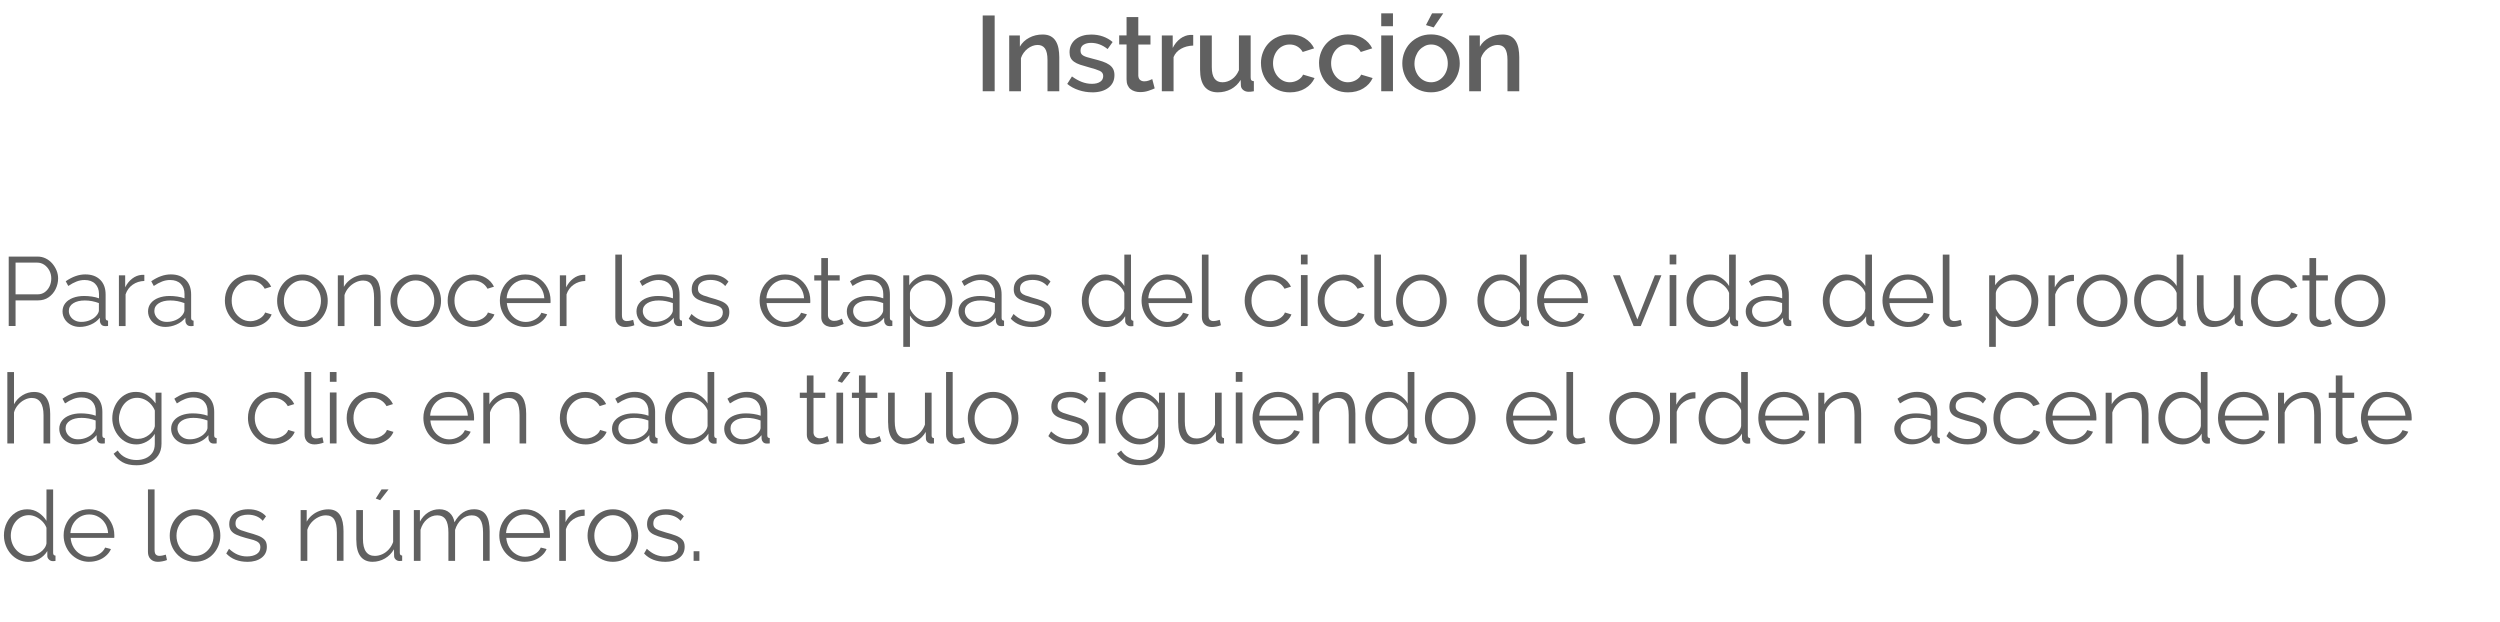 <?xml version="1.0" encoding="UTF-8"?>
<svg id="Capa_2" data-name="Capa 2" xmlns="http://www.w3.org/2000/svg" viewBox="0 0 562.2 139.8">
  <g id="Capa_1-2" data-name="Capa 1">
    <g>
      <path d="m220.99,20.52V3.48h2.69v17.04h-2.69Z" fill="#606060"/>
      <path d="m238.2,20.52h-2.64v-7.03c0-1.18-.19-2.04-.56-2.58-.38-.54-.93-.8-1.67-.8-.38,0-.77.07-1.15.22-.38.14-.74.35-1.08.61-.34.26-.64.58-.9.94-.26.36-.47.76-.61,1.19v7.46h-2.64V7.97h2.4v2.52c.48-.85,1.18-1.52,2.09-2,.91-.49,1.92-.73,3.02-.73.75,0,1.37.14,1.85.41s.86.64,1.14,1.12c.28.47.48,1.02.59,1.63s.17,1.27.17,1.96v7.66Z" fill="#606060"/>
      <path d="m245.59,20.76c-1.01,0-2.01-.16-3.01-.49s-1.86-.8-2.58-1.4l1.06-1.68c.75.54,1.5.96,2.23,1.24.74.28,1.49.42,2.26.42s1.4-.15,1.86-.46c.46-.3.68-.74.68-1.3,0-.53-.26-.91-.77-1.15-.51-.24-1.31-.5-2.4-.79-.78-.21-1.46-.41-2.02-.6-.56-.19-1.02-.42-1.37-.67s-.61-.55-.77-.89-.24-.74-.24-1.22c0-.64.12-1.21.37-1.7.25-.5.59-.92,1.03-1.26.44-.34.96-.6,1.55-.78.59-.18,1.23-.26,1.92-.26.94,0,1.82.14,2.64.43.82.29,1.54.7,2.18,1.25l-1.13,1.58c-1.17-.93-2.41-1.39-3.72-1.39-.67,0-1.24.14-1.69.42-.46.28-.68.72-.68,1.33,0,.26.05.47.14.65.1.18.25.33.47.46.22.13.5.24.84.35.34.1.77.22,1.28.35.85.21,1.58.42,2.2.62.62.21,1.12.45,1.52.73s.7.61.89.98.29.83.29,1.36c0,1.2-.45,2.15-1.36,2.84-.9.7-2.13,1.04-3.68,1.04Z" fill="#606060"/>
      <path d="m259.68,19.87c-.34.16-.8.34-1.39.54-.59.2-1.22.3-1.9.3-.42,0-.81-.06-1.18-.17-.37-.11-.69-.28-.97-.5s-.5-.52-.66-.88c-.16-.36-.24-.8-.24-1.31v-7.85h-1.66v-2.04h1.66V3.84h2.64v4.13h2.74v2.04h-2.74v7.01c.03.45.17.77.42.97.25.2.56.3.92.3s.72-.06,1.06-.19.58-.23.74-.31l.55,2.09Z" fill="#606060"/>
      <path d="m268.32,10.25c-1.02.03-1.93.27-2.72.71-.79.44-1.36,1.07-1.69,1.88v7.68h-2.64V7.97h2.45v2.81c.43-.86,1-1.56,1.69-2.08.7-.52,1.44-.8,2.24-.85h.4c.1,0,.2,0,.28.02v2.38Z" fill="#606060"/>
      <path d="m273.86,20.76c-1.31,0-2.3-.43-2.98-1.28-.67-.86-1.01-2.13-1.01-3.83v-7.68h2.64v7.15c0,2.26.8,3.38,2.4,3.38.75,0,1.46-.23,2.14-.7.67-.46,1.19-1.14,1.56-2.02v-7.82h2.64v9.43c0,.3.05.52.16.65.1.13.29.2.56.22v2.26c-.27.05-.5.08-.67.1-.18.02-.34.02-.5.02-.48,0-.89-.13-1.22-.4-.34-.26-.51-.6-.53-1.02l-.05-1.25c-.56.91-1.29,1.6-2.18,2.08-.9.47-1.88.71-2.95.71Z" fill="#606060"/>
      <path d="m283.56,14.23c0-.88.15-1.71.46-2.5.3-.78.74-1.47,1.31-2.06.57-.59,1.25-1.06,2.05-1.4.8-.34,1.7-.52,2.69-.52,1.3,0,2.41.28,3.35.85.94.57,1.64,1.32,2.1,2.27l-2.57.82c-.3-.53-.71-.94-1.22-1.24-.51-.3-1.08-.44-1.7-.44-.53,0-1.02.1-1.48.31-.46.21-.85.5-1.19.88-.34.38-.6.82-.79,1.33-.19.51-.29,1.08-.29,1.7s.1,1.17.3,1.69c.2.52.47.97.82,1.36.34.38.74.68,1.2.9.46.22.94.32,1.45.32.32,0,.64-.04.96-.13s.61-.21.88-.37c.26-.16.5-.34.7-.55s.35-.43.44-.67l2.59.77c-.42.94-1.11,1.72-2.09,2.32-.98.6-2.13.9-3.46.9-.98,0-1.86-.18-2.66-.53-.8-.35-1.48-.83-2.05-1.43-.57-.6-1.01-1.29-1.32-2.08-.31-.78-.47-1.62-.47-2.5Z" fill="#606060"/>
      <path d="m296.62,14.23c0-.88.15-1.71.46-2.5.3-.78.74-1.47,1.31-2.06.57-.59,1.25-1.06,2.05-1.4.8-.34,1.7-.52,2.69-.52,1.3,0,2.41.28,3.35.85.94.57,1.64,1.32,2.1,2.27l-2.57.82c-.3-.53-.71-.94-1.22-1.24-.51-.3-1.08-.44-1.7-.44-.53,0-1.02.1-1.48.31-.46.21-.85.5-1.19.88-.34.38-.6.82-.79,1.33-.19.51-.29,1.08-.29,1.7s.1,1.17.3,1.69c.2.52.47.97.82,1.36.34.38.74.68,1.2.9.46.22.94.32,1.45.32.32,0,.64-.04.96-.13s.61-.21.88-.37c.26-.16.5-.34.7-.55s.35-.43.44-.67l2.59.77c-.42.94-1.11,1.72-2.09,2.32-.98.6-2.13.9-3.46.9-.98,0-1.86-.18-2.66-.53-.8-.35-1.48-.83-2.05-1.43-.57-.6-1.01-1.29-1.32-2.08-.31-.78-.47-1.62-.47-2.5Z" fill="#606060"/>
      <path d="m310.61,5.9v-2.9h2.64v2.9h-2.64Zm0,14.62V7.97h2.64v12.55h-2.64Z" fill="#606060"/>
      <path d="m321.82,20.76c-.99,0-1.88-.18-2.68-.53-.79-.35-1.47-.82-2.03-1.42-.56-.59-.99-1.28-1.3-2.08s-.46-1.62-.46-2.48.15-1.69.46-2.48.74-1.48,1.31-2.08c.57-.59,1.25-1.06,2.04-1.42.79-.35,1.68-.53,2.65-.53s1.86.18,2.65.53c.79.35,1.47.82,2.04,1.42.57.59,1,1.28,1.31,2.08.3.79.46,1.62.46,2.48s-.15,1.69-.46,2.48c-.3.79-.74,1.48-1.31,2.08-.57.59-1.25,1.06-2.04,1.42-.79.35-1.68.53-2.65.53Zm-3.74-6.48c0,.61.1,1.17.29,1.68.19.51.46.96.79,1.33.34.38.73.67,1.19.89.46.22.95.32,1.48.32s1.02-.11,1.48-.32c.46-.22.85-.52,1.19-.9.34-.38.6-.83.79-1.34.19-.51.29-1.07.29-1.68s-.1-1.15-.29-1.67c-.19-.52-.46-.97-.79-1.36-.34-.38-.73-.68-1.19-.9-.46-.22-.95-.32-1.48-.32s-1,.11-1.45.34-.85.53-1.19.91c-.34.38-.6.84-.8,1.36-.2.52-.3,1.08-.3,1.67Zm4.32-8.11l-1.73-.53,1.37-2.64h2.52l-2.16,3.17Z" fill="#606060"/>
      <path d="m341.64,20.52h-2.64v-7.03c0-1.18-.19-2.04-.56-2.58s-.93-.8-1.67-.8c-.38,0-.77.07-1.15.22-.38.14-.74.35-1.08.61-.34.26-.64.58-.9.94-.26.36-.47.76-.61,1.19v7.46h-2.64V7.97h2.4v2.52c.48-.85,1.18-1.52,2.09-2,.91-.49,1.92-.73,3.02-.73.75,0,1.37.14,1.85.41.48.27.86.64,1.14,1.12.28.47.48,1.02.59,1.63s.17,1.27.17,1.96v7.66Z" fill="#606060"/>
      <path d="m1.96,73.32v-15.62h6.47c.67,0,1.29.14,1.86.42.56.28,1.05.66,1.46,1.13.41.48.73,1,.97,1.58s.35,1.17.35,1.77c0,.85-.19,1.65-.56,2.41-.37.76-.9,1.37-1.57,1.84-.67.47-1.47.7-2.38.7H3.5v5.76h-1.54Zm1.54-7.13h4.99c.62,0,1.15-.17,1.61-.51.45-.34.81-.78,1.06-1.32.25-.54.37-1.13.37-1.76s-.15-1.24-.44-1.78c-.29-.54-.68-.97-1.15-1.29-.48-.31-1-.47-1.57-.47H3.5v7.13Z" fill="#606060"/>
      <path d="m14.06,70.04c0-.71.21-1.33.62-1.85.41-.52.98-.92,1.71-1.2s1.57-.43,2.52-.43c.56,0,1.14.04,1.74.13.6.09,1.14.22,1.61.4v-.97c0-.96-.29-1.73-.86-2.3-.57-.57-1.36-.85-2.38-.85-.62,0-1.22.11-1.81.34-.59.23-1.21.56-1.86,1l-.57-1.06c.75-.51,1.48-.9,2.2-1.15.72-.26,1.45-.39,2.2-.39,1.41,0,2.52.4,3.34,1.2s1.23,1.91,1.23,3.32v5.27c0,.2.04.35.13.45.09.09.23.15.42.16v1.19c-.16.01-.3.03-.42.04-.12.01-.21.01-.26,0-.37-.01-.65-.13-.84-.35-.19-.22-.29-.45-.31-.7l-.02-.84c-.51.66-1.18,1.17-2,1.53-.82.36-1.66.54-2.51.54-.73,0-1.4-.16-1.99-.47-.59-.31-1.06-.74-1.39-1.27-.33-.53-.5-1.12-.5-1.76Zm7.68.87c.16-.2.29-.4.37-.59.09-.19.13-.36.13-.5v-1.66c-.5-.19-1.02-.33-1.55-.44-.54-.1-1.07-.15-1.62-.15-1.07,0-1.94.21-2.6.63s-.99,1-.99,1.72c0,.42.11.82.33,1.19.22.37.54.68.97.92.43.24.92.36,1.5.36.72,0,1.39-.14,2.01-.41.62-.28,1.1-.63,1.44-1.07Z" fill="#606060"/>
      <path d="m32.47,63.18c-1,.03-1.87.31-2.63.84-.76.53-1.29,1.25-1.6,2.18v7.13h-1.5v-11.42h1.41v2.71c.4-.81.92-1.46,1.57-1.96.65-.5,1.35-.78,2.08-.84.15-.01.27-.02.39-.02s.2,0,.27.02v1.36Z" fill="#606060"/>
      <path d="m33.29,70.04c0-.71.21-1.33.62-1.85.41-.52.98-.92,1.71-1.2s1.57-.43,2.52-.43c.56,0,1.14.04,1.74.13.6.09,1.14.22,1.61.4v-.97c0-.96-.29-1.73-.86-2.3-.57-.57-1.36-.85-2.38-.85-.62,0-1.22.11-1.81.34-.59.23-1.21.56-1.86,1l-.57-1.06c.75-.51,1.48-.9,2.2-1.15.72-.26,1.45-.39,2.2-.39,1.41,0,2.52.4,3.34,1.2s1.23,1.91,1.23,3.32v5.27c0,.2.04.35.13.45.09.09.23.15.42.16v1.19c-.16.01-.3.03-.42.04-.12.01-.21.01-.26,0-.37-.01-.65-.13-.84-.35-.19-.22-.29-.45-.31-.7l-.02-.84c-.51.66-1.18,1.17-2,1.53-.82.36-1.66.54-2.51.54-.73,0-1.4-.16-1.99-.47-.59-.31-1.06-.74-1.39-1.27-.33-.53-.5-1.12-.5-1.76Zm7.68.87c.16-.2.29-.4.37-.59.09-.19.13-.36.13-.5v-1.66c-.5-.19-1.02-.33-1.55-.44-.54-.1-1.07-.15-1.62-.15-1.07,0-1.94.21-2.6.63s-.99,1-.99,1.72c0,.42.11.82.33,1.19.22.37.54.68.97.92.43.24.92.36,1.5.36.72,0,1.39-.14,2.01-.41.62-.28,1.1-.63,1.44-1.07Z" fill="#606060"/>
      <path d="m56.34,73.54c-.84,0-1.6-.16-2.3-.47-.7-.31-1.31-.75-1.83-1.3-.52-.55-.92-1.19-1.21-1.9-.29-.71-.43-1.47-.43-2.27,0-1.08.24-2.06.73-2.95s1.16-1.6,2.02-2.12c.87-.52,1.86-.79,2.99-.79,1.07,0,2.02.25,2.84.74.82.49,1.43,1.15,1.83,1.99l-1.45.46c-.32-.59-.77-1.05-1.35-1.38-.58-.33-1.22-.5-1.92-.5-.76,0-1.46.2-2.09.59-.63.39-1.13.93-1.51,1.62s-.56,1.46-.56,2.34.19,1.64.57,2.34c.38.7.89,1.26,1.52,1.67.63.42,1.33.62,2.09.62.5,0,.98-.09,1.44-.26.46-.18.87-.41,1.21-.72.34-.3.58-.63.69-.98l1.47.44c-.21.54-.55,1.03-1.02,1.46-.48.43-1.03.77-1.67,1.01-.64.24-1.32.36-2.06.36Z" fill="#606060"/>
      <path d="m68,73.54c-.82,0-1.58-.16-2.28-.47s-1.3-.74-1.8-1.29c-.51-.55-.9-1.17-1.18-1.88-.28-.71-.42-1.45-.42-2.24s.14-1.58.42-2.29c.28-.71.67-1.33,1.19-1.88.51-.55,1.12-.98,1.81-1.29s1.46-.47,2.28-.47,1.58.16,2.27.47,1.29.74,1.8,1.29c.51.55.91,1.17,1.19,1.88.28.71.42,1.47.42,2.29s-.14,1.53-.42,2.24c-.28.71-.67,1.33-1.18,1.88-.51.55-1.11.98-1.8,1.29-.7.31-1.46.47-2.3.47Zm-4.16-5.86c0,.85.19,1.61.56,2.3s.88,1.24,1.51,1.64c.63.4,1.33.6,2.09.6s1.46-.2,2.09-.61c.63-.41,1.14-.96,1.52-1.67.38-.71.57-1.47.57-2.3s-.19-1.62-.57-2.31c-.38-.7-.89-1.25-1.52-1.66-.63-.41-1.33-.61-2.09-.61s-1.46.21-2.08.63c-.62.42-1.13.98-1.51,1.67-.38.69-.57,1.47-.57,2.33Z" fill="#606060"/>
      <path d="m85.62,73.32h-1.5v-6.36c0-1.34-.2-2.32-.59-2.94-.4-.62-1.02-.93-1.87-.93-.59,0-1.17.14-1.74.43-.57.28-1.07.67-1.51,1.16-.43.49-.74,1.04-.94,1.67v6.98h-1.5v-11.42h1.36v2.6c.31-.55.71-1.04,1.21-1.45.5-.42,1.06-.74,1.69-.97.63-.23,1.28-.35,1.96-.35.63,0,1.17.12,1.61.35.44.23.79.57,1.06,1,.26.43.45.95.57,1.55s.18,1.28.18,2.02v6.67Z" fill="#606060"/>
      <path d="m93.48,73.54c-.82,0-1.58-.16-2.28-.47s-1.3-.74-1.8-1.29c-.51-.55-.9-1.17-1.18-1.88-.28-.71-.42-1.45-.42-2.24s.14-1.58.42-2.29c.28-.71.67-1.33,1.19-1.88.51-.55,1.12-.98,1.81-1.29s1.46-.47,2.28-.47,1.58.16,2.27.47,1.29.74,1.8,1.29c.51.55.91,1.17,1.19,1.88.28.71.42,1.47.42,2.29s-.14,1.53-.42,2.24c-.28.71-.67,1.33-1.18,1.88-.51.55-1.11.98-1.8,1.29-.7.31-1.46.47-2.3.47Zm-4.16-5.86c0,.85.19,1.61.56,2.3s.88,1.24,1.51,1.64c.63.4,1.33.6,2.09.6s1.46-.2,2.09-.61c.63-.41,1.14-.96,1.52-1.67.38-.71.57-1.47.57-2.3s-.19-1.62-.57-2.31c-.38-.7-.89-1.25-1.52-1.66-.63-.41-1.33-.61-2.09-.61s-1.46.21-2.08.63c-.62.42-1.13.98-1.51,1.67-.38.69-.57,1.47-.57,2.33Z" fill="#606060"/>
      <path d="m106.44,73.54c-.84,0-1.6-.16-2.3-.47-.7-.31-1.31-.75-1.83-1.3-.52-.55-.92-1.19-1.21-1.9-.29-.71-.43-1.47-.43-2.27,0-1.08.24-2.06.73-2.95s1.16-1.6,2.02-2.12c.87-.52,1.86-.79,2.99-.79,1.07,0,2.02.25,2.84.74.82.49,1.43,1.15,1.83,1.99l-1.45.46c-.32-.59-.77-1.05-1.35-1.38-.58-.33-1.22-.5-1.92-.5-.76,0-1.46.2-2.09.59-.63.39-1.13.93-1.51,1.62s-.56,1.46-.56,2.34.19,1.64.57,2.34c.38.7.89,1.26,1.52,1.67.63.42,1.33.62,2.09.62.5,0,.98-.09,1.44-.26.46-.18.87-.41,1.21-.72.34-.3.58-.63.69-.98l1.47.44c-.21.54-.55,1.03-1.02,1.46-.48.43-1.03.77-1.67,1.01-.64.24-1.32.36-2.06.36Z" fill="#606060"/>
      <path d="m118.16,73.54c-.82,0-1.58-.16-2.29-.47-.7-.31-1.31-.75-1.83-1.29s-.91-1.18-1.2-1.9c-.29-.72-.43-1.48-.43-2.3,0-1.06.25-2.04.74-2.93.49-.89,1.17-1.6,2.03-2.13s1.85-.8,2.95-.8,2.12.27,2.96.81c.84.54,1.51,1.25,1.99,2.13.48.88.73,1.85.73,2.9v.34c0,.11,0,.19-.02.25h-9.81c.07.82.3,1.54.69,2.18.39.63.89,1.14,1.52,1.51s1.3.56,2.04.56,1.46-.19,2.12-.57c.67-.38,1.13-.88,1.4-1.5l1.3.35c-.23.54-.59,1.03-1.08,1.47-.48.44-1.05.78-1.7,1.02-.65.24-1.35.36-2.1.36Zm-4.22-6.47h8.47c-.06-.83-.28-1.55-.67-2.18-.39-.62-.89-1.11-1.52-1.47-.62-.36-1.31-.53-2.06-.53s-1.43.18-2.05.53c-.62.36-1.12.85-1.51,1.48-.39.63-.61,1.35-.67,2.17Z" fill="#606060"/>
      <path d="m131.63,63.18c-1,.03-1.87.31-2.63.84-.76.53-1.29,1.25-1.6,2.18v7.13h-1.5v-11.42h1.41v2.71c.4-.81.92-1.46,1.57-1.96.65-.5,1.35-.78,2.08-.84.15-.01.27-.02.39-.02s.2,0,.27.02v1.36Z" fill="#606060"/>
      <path d="m138.36,57.26h1.5v13.54c0,.58.1.95.31,1.13.21.18.45.27.75.27.26,0,.53-.03.79-.09s.49-.12.68-.18l.26,1.21c-.28.12-.62.21-1.02.29s-.75.11-1.04.11c-.67,0-1.21-.2-1.62-.6-.4-.4-.6-.94-.6-1.64v-14.05Z" fill="#606060"/>
      <path d="m143.13,70.04c0-.71.21-1.33.62-1.85.41-.52.98-.92,1.71-1.2s1.57-.43,2.52-.43c.56,0,1.14.04,1.74.13.6.09,1.14.22,1.61.4v-.97c0-.96-.29-1.73-.86-2.3-.57-.57-1.36-.85-2.38-.85-.62,0-1.22.11-1.81.34-.59.23-1.21.56-1.86,1l-.57-1.06c.75-.51,1.48-.9,2.2-1.15.72-.26,1.45-.39,2.2-.39,1.41,0,2.52.4,3.34,1.2s1.23,1.91,1.23,3.32v5.27c0,.2.04.35.13.45.09.09.23.15.42.16v1.19c-.16.01-.3.03-.42.04-.12.01-.21.01-.26,0-.37-.01-.65-.13-.84-.35-.19-.22-.29-.45-.31-.7l-.02-.84c-.51.66-1.18,1.17-2,1.53-.82.36-1.66.54-2.51.54-.73,0-1.4-.16-1.99-.47-.59-.31-1.06-.74-1.39-1.27-.33-.53-.5-1.12-.5-1.76Zm7.68.87c.16-.2.29-.4.37-.59.09-.19.13-.36.13-.5v-1.66c-.5-.19-1.02-.33-1.55-.44-.54-.1-1.07-.15-1.62-.15-1.07,0-1.94.21-2.6.63s-.99,1-.99,1.72c0,.42.11.82.33,1.19.22.37.54.68.97.92.43.24.92.36,1.5.36.72,0,1.39-.14,2.01-.41.62-.28,1.1-.63,1.44-1.07Z" fill="#606060"/>
      <path d="m159.59,73.54c-.94,0-1.81-.15-2.62-.46-.81-.31-1.5-.78-2.09-1.41l.62-1.06c.65.6,1.29,1.04,1.95,1.31.65.27,1.35.41,2.08.41.89,0,1.62-.18,2.18-.53.56-.36.84-.87.84-1.54,0-.45-.14-.8-.41-1.04-.27-.24-.66-.44-1.17-.59-.51-.15-1.11-.32-1.81-.49-.79-.22-1.46-.45-1.99-.69-.54-.24-.94-.55-1.21-.92-.27-.37-.41-.86-.41-1.45,0-.74.19-1.36.56-1.85.37-.49.89-.86,1.54-1.12s1.38-.38,2.19-.38c.88,0,1.66.14,2.33.42.67.28,1.22.67,1.65,1.17l-.73,1.01c-.41-.47-.9-.82-1.46-1.04-.56-.23-1.19-.34-1.88-.34-.47,0-.92.06-1.34.19-.43.12-.77.33-1.04.61-.27.28-.41.67-.41,1.17,0,.41.1.73.31.95.21.23.51.42.92.57s.92.32,1.52.49c.87.23,1.62.47,2.27.71.65.24,1.14.55,1.5.93s.53.91.53,1.6c0,1.06-.4,1.9-1.21,2.49-.81.6-1.87.9-3.19.9Z" fill="#606060"/>
      <path d="m176.57,73.54c-.82,0-1.58-.16-2.29-.47-.7-.31-1.31-.75-1.83-1.29s-.91-1.18-1.2-1.9c-.29-.72-.43-1.48-.43-2.3,0-1.06.25-2.04.74-2.93.49-.89,1.17-1.6,2.03-2.13s1.85-.8,2.95-.8,2.12.27,2.96.81c.84.54,1.51,1.25,1.99,2.13.48.88.73,1.85.73,2.9v.34c0,.11,0,.19-.02.25h-9.81c.07.82.3,1.54.69,2.18.39.63.89,1.14,1.52,1.51s1.3.56,2.04.56,1.46-.19,2.12-.57c.67-.38,1.13-.88,1.4-1.5l1.3.35c-.23.54-.59,1.03-1.08,1.47-.48.44-1.05.78-1.7,1.02-.65.24-1.35.36-2.1.36Zm-4.22-6.47h8.47c-.06-.83-.28-1.55-.67-2.18-.39-.62-.89-1.11-1.52-1.47-.62-.36-1.31-.53-2.06-.53s-1.43.18-2.05.53c-.62.36-1.12.85-1.51,1.48-.39.63-.61,1.35-.67,2.17Z" fill="#606060"/>
      <path d="m189.7,72.86c-.12.04-.3.12-.55.24-.25.12-.55.22-.9.31-.35.09-.73.13-1.14.13s-.83-.08-1.2-.24c-.37-.16-.67-.41-.89-.74-.22-.33-.33-.74-.33-1.23v-8.24h-1.58v-1.19h1.58v-3.87h1.5v3.87h2.64v1.19h-2.64v7.83c.03.41.18.72.45.93.27.21.58.31.94.31.41,0,.78-.07,1.12-.21.34-.14.54-.24.62-.3l.4,1.21Z" fill="#606060"/>
      <path d="m190.43,70.04c0-.71.21-1.33.62-1.85.41-.52.98-.92,1.71-1.2s1.57-.43,2.52-.43c.56,0,1.14.04,1.74.13.6.09,1.14.22,1.61.4v-.97c0-.96-.29-1.73-.86-2.3-.57-.57-1.36-.85-2.38-.85-.62,0-1.22.11-1.81.34-.59.23-1.21.56-1.86,1l-.57-1.06c.75-.51,1.48-.9,2.2-1.15.72-.26,1.45-.39,2.2-.39,1.41,0,2.52.4,3.34,1.2s1.23,1.91,1.23,3.32v5.27c0,.2.04.35.13.45.09.09.23.15.42.16v1.19c-.16.01-.3.03-.42.04-.12.01-.21.01-.26,0-.37-.01-.65-.13-.84-.35-.19-.22-.29-.45-.31-.7l-.02-.84c-.51.66-1.18,1.17-2,1.53-.82.36-1.66.54-2.51.54-.73,0-1.4-.16-1.99-.47-.59-.31-1.06-.74-1.39-1.27-.33-.53-.5-1.12-.5-1.76Zm7.68.87c.16-.2.29-.4.37-.59.09-.19.13-.36.13-.5v-1.66c-.5-.19-1.02-.33-1.55-.44-.54-.1-1.07-.15-1.62-.15-1.07,0-1.94.21-2.6.63s-.99,1-.99,1.72c0,.42.11.82.33,1.19.22.37.54.68.97.92.43.24.92.36,1.5.36.72,0,1.39-.14,2.01-.41.62-.28,1.1-.63,1.44-1.07Z" fill="#606060"/>
      <path d="m208.98,73.54c-.95,0-1.81-.25-2.56-.74-.76-.5-1.35-1.11-1.79-1.84v7.05h-1.5v-16.1h1.34v2.23c.45-.71,1.06-1.29,1.83-1.74s1.58-.67,2.44-.67c.79,0,1.52.16,2.18.49s1.23.77,1.72,1.32c.48.55.86,1.18,1.13,1.89.27.71.41,1.44.41,2.2,0,1.06-.22,2.05-.65,2.94-.43.9-1.04,1.62-1.81,2.16-.78.54-1.69.81-2.73.81Zm-.42-1.32c.63,0,1.2-.13,1.69-.38.5-.25.93-.6,1.29-1.04.36-.44.63-.93.83-1.47.19-.55.29-1.11.29-1.69,0-.61-.11-1.19-.32-1.75-.21-.55-.52-1.04-.91-1.46s-.85-.76-1.36-1c-.51-.25-1.07-.37-1.67-.37-.38,0-.78.07-1.19.22-.41.15-.8.35-1.18.62-.37.27-.69.57-.94.91-.25.33-.4.69-.46,1.07v3.5c.23.54.55,1.02.95,1.45s.85.77,1.38,1.03c.52.25,1.06.38,1.62.38Z" fill="#606060"/>
      <path d="m215.55,70.04c0-.71.21-1.33.62-1.85.41-.52.98-.92,1.71-1.2s1.57-.43,2.52-.43c.56,0,1.14.04,1.74.13.6.09,1.14.22,1.61.4v-.97c0-.96-.29-1.73-.86-2.3-.57-.57-1.36-.85-2.38-.85-.62,0-1.22.11-1.81.34-.59.23-1.21.56-1.86,1l-.57-1.06c.75-.51,1.48-.9,2.2-1.15.72-.26,1.45-.39,2.2-.39,1.41,0,2.52.4,3.34,1.2s1.23,1.91,1.23,3.32v5.27c0,.2.04.35.13.45.09.09.23.15.42.16v1.19c-.16.01-.3.03-.42.04-.12.01-.21.01-.26,0-.37-.01-.65-.13-.84-.35-.19-.22-.29-.45-.31-.7l-.02-.84c-.51.66-1.18,1.17-2,1.53-.82.36-1.66.54-2.51.54-.73,0-1.4-.16-1.99-.47-.59-.31-1.06-.74-1.39-1.27-.33-.53-.5-1.12-.5-1.76Zm7.68.87c.16-.2.29-.4.37-.59.09-.19.13-.36.13-.5v-1.66c-.5-.19-1.02-.33-1.55-.44-.54-.1-1.07-.15-1.62-.15-1.07,0-1.94.21-2.6.63s-.99,1-.99,1.72c0,.42.11.82.33,1.19.22.37.54.68.97.92.43.24.92.36,1.5.36.72,0,1.39-.14,2.01-.41.62-.28,1.1-.63,1.44-1.07Z" fill="#606060"/>
      <path d="m232.01,73.54c-.94,0-1.81-.15-2.62-.46-.81-.31-1.5-.78-2.09-1.41l.62-1.06c.65.6,1.29,1.04,1.95,1.31.65.27,1.35.41,2.08.41.89,0,1.62-.18,2.18-.53.56-.36.84-.87.84-1.54,0-.45-.14-.8-.41-1.04-.27-.24-.66-.44-1.17-.59-.51-.15-1.11-.32-1.81-.49-.79-.22-1.46-.45-1.99-.69-.54-.24-.94-.55-1.21-.92-.27-.37-.41-.86-.41-1.45,0-.74.19-1.36.56-1.85.37-.49.89-.86,1.54-1.12s1.38-.38,2.19-.38c.88,0,1.66.14,2.33.42.67.28,1.22.67,1.65,1.17l-.73,1.01c-.41-.47-.9-.82-1.46-1.04-.56-.23-1.19-.34-1.88-.34-.47,0-.92.06-1.34.19-.43.12-.77.33-1.04.61-.27.28-.41.67-.41,1.17,0,.41.1.73.31.95.21.23.51.42.92.57s.92.32,1.52.49c.87.23,1.62.47,2.27.71.65.24,1.14.55,1.5.93s.53.91.53,1.6c0,1.06-.4,1.9-1.21,2.49-.81.6-1.87.9-3.19.9Z" fill="#606060"/>
      <path d="m243.27,67.65c0-1.08.22-2.07.67-2.96s1.07-1.62,1.86-2.16c.79-.54,1.69-.81,2.71-.81.95,0,1.81.25,2.56.76.75.51,1.35,1.12,1.77,1.84v-7.06h1.5v14.26c0,.21.04.36.13.45.09.1.22.15.4.17v1.19c-.29.04-.52.06-.68.04-.31-.01-.58-.14-.81-.37-.23-.23-.35-.49-.35-.77v-1.12c-.45.75-1.07,1.34-1.85,1.78s-1.58.66-2.42.66c-.79,0-1.52-.16-2.19-.48s-1.25-.76-1.74-1.31c-.49-.55-.87-1.19-1.14-1.89-.27-.71-.41-1.44-.41-2.2Zm9.57,1.75v-3.52c-.19-.52-.5-1-.92-1.43s-.91-.77-1.44-1.03c-.54-.25-1.07-.38-1.59-.38-.62,0-1.17.13-1.67.38s-.93.6-1.29,1.04-.63.93-.82,1.49c-.19.55-.29,1.12-.29,1.7,0,.61.11,1.19.32,1.75.21.55.52,1.04.91,1.47s.85.76,1.36.99c.51.23,1.07.35,1.67.35.38,0,.78-.07,1.19-.22.41-.15.8-.35,1.18-.6.37-.25.69-.56.93-.91.25-.35.4-.71.46-1.09Z" fill="#606060"/>
      <path d="m262.46,73.54c-.82,0-1.58-.16-2.29-.47-.7-.31-1.31-.75-1.83-1.29s-.91-1.18-1.2-1.9c-.29-.72-.43-1.48-.43-2.3,0-1.06.25-2.04.74-2.93.49-.89,1.17-1.6,2.03-2.13s1.85-.8,2.95-.8,2.12.27,2.96.81c.84.54,1.51,1.25,1.99,2.13.48.88.73,1.85.73,2.9v.34c0,.11,0,.19-.02.25h-9.81c.07.82.3,1.54.69,2.18.39.63.89,1.14,1.52,1.51s1.3.56,2.04.56,1.46-.19,2.12-.57c.67-.38,1.13-.88,1.4-1.5l1.3.35c-.23.54-.59,1.03-1.08,1.47-.48.44-1.05.78-1.7,1.02-.65.24-1.35.36-2.1.36Zm-4.22-6.47h8.47c-.06-.83-.28-1.55-.67-2.18-.39-.62-.89-1.11-1.52-1.47-.62-.36-1.31-.53-2.06-.53s-1.43.18-2.05.53c-.62.36-1.12.85-1.51,1.48-.39.63-.61,1.35-.67,2.17Z" fill="#606060"/>
      <path d="m270.27,57.26h1.5v13.54c0,.58.1.95.31,1.13.21.18.45.27.75.27.26,0,.53-.03.79-.09s.49-.12.68-.18l.26,1.21c-.28.12-.62.21-1.02.29s-.75.11-1.04.11c-.67,0-1.21-.2-1.62-.6-.4-.4-.6-.94-.6-1.64v-14.05Z" fill="#606060"/>
      <path d="m285.67,73.54c-.84,0-1.6-.16-2.3-.47-.7-.31-1.31-.75-1.83-1.3-.52-.55-.92-1.19-1.21-1.9-.29-.71-.43-1.47-.43-2.27,0-1.08.24-2.06.73-2.95s1.16-1.6,2.02-2.12c.87-.52,1.86-.79,2.99-.79,1.07,0,2.02.25,2.84.74.82.49,1.43,1.15,1.83,1.99l-1.45.46c-.32-.59-.77-1.05-1.35-1.38-.58-.33-1.22-.5-1.92-.5-.76,0-1.46.2-2.09.59-.63.39-1.13.93-1.51,1.62s-.56,1.46-.56,2.34.19,1.64.57,2.34c.38.7.89,1.26,1.52,1.67.63.42,1.33.62,2.09.62.5,0,.98-.09,1.44-.26.46-.18.87-.41,1.21-.72.34-.3.58-.63.69-.98l1.47.44c-.21.54-.55,1.03-1.02,1.46-.48.43-1.03.77-1.67,1.01-.64.24-1.32.36-2.06.36Z" fill="#606060"/>
      <path d="m292.55,59.46v-2.2h1.5v2.2h-1.5Zm0,13.86v-11.46h1.5v11.46h-1.5Z" fill="#606060"/>
      <path d="m302.1,73.54c-.84,0-1.6-.16-2.3-.47-.7-.31-1.31-.75-1.83-1.3-.52-.55-.92-1.19-1.21-1.9-.29-.71-.43-1.47-.43-2.27,0-1.08.24-2.06.73-2.95.48-.89,1.16-1.6,2.02-2.12.87-.52,1.86-.79,2.99-.79,1.07,0,2.02.25,2.84.74.82.49,1.43,1.15,1.83,1.99l-1.45.46c-.32-.59-.77-1.05-1.35-1.38-.58-.33-1.22-.5-1.92-.5-.76,0-1.46.2-2.09.59s-1.13.93-1.51,1.62-.56,1.46-.56,2.34.19,1.64.57,2.34c.38.7.89,1.26,1.52,1.67.63.42,1.33.62,2.09.62.5,0,.98-.09,1.44-.26.46-.18.87-.41,1.21-.72.34-.3.58-.63.69-.98l1.47.44c-.21.54-.55,1.03-1.02,1.46s-1.03.77-1.67,1.01c-.64.24-1.32.36-2.06.36Z" fill="#606060"/>
      <path d="m309.05,57.26h1.5v13.54c0,.58.1.95.31,1.13.21.18.46.27.75.27.26,0,.53-.03.79-.09.26-.06.49-.12.68-.18l.26,1.21c-.28.12-.62.21-1.02.29s-.75.11-1.04.11c-.67,0-1.21-.2-1.62-.6-.4-.4-.6-.94-.6-1.64v-14.05Z" fill="#606060"/>
      <path d="m319.63,73.54c-.82,0-1.58-.16-2.28-.47-.7-.31-1.3-.74-1.8-1.29-.51-.55-.9-1.17-1.18-1.88s-.42-1.45-.42-2.24.14-1.58.42-2.29.67-1.33,1.19-1.88c.51-.55,1.12-.98,1.81-1.29.7-.31,1.46-.47,2.28-.47s1.58.16,2.27.47,1.29.74,1.8,1.29c.51.55.91,1.17,1.19,1.88s.42,1.47.42,2.29-.14,1.53-.42,2.24-.67,1.33-1.18,1.88-1.11.98-1.8,1.29c-.7.31-1.46.47-2.3.47Zm-4.16-5.86c0,.85.19,1.61.56,2.3s.88,1.24,1.51,1.64,1.33.6,2.09.6,1.46-.2,2.09-.61c.63-.41,1.14-.96,1.52-1.67s.57-1.47.57-2.3-.19-1.62-.57-2.31-.89-1.25-1.52-1.66c-.63-.41-1.33-.61-2.09-.61s-1.46.21-2.08.63c-.62.42-1.13.98-1.51,1.67-.38.69-.57,1.47-.57,2.33Z" fill="#606060"/>
      <path d="m332.24,67.65c0-1.08.22-2.07.67-2.96s1.07-1.62,1.86-2.16c.79-.54,1.69-.81,2.71-.81.95,0,1.81.25,2.56.76.76.51,1.35,1.12,1.77,1.84v-7.06h1.5v14.26c0,.21.04.36.13.45.09.1.22.15.4.17v1.19c-.29.04-.52.06-.68.04-.31-.01-.58-.14-.81-.37-.23-.23-.35-.49-.35-.77v-1.12c-.46.75-1.07,1.34-1.85,1.78-.78.44-1.58.66-2.42.66-.79,0-1.52-.16-2.19-.48-.67-.32-1.25-.76-1.74-1.31s-.87-1.19-1.14-1.89-.41-1.44-.41-2.2Zm9.57,1.75v-3.52c-.19-.52-.5-1-.92-1.43-.43-.43-.91-.77-1.44-1.03s-1.07-.38-1.59-.38c-.62,0-1.17.13-1.67.38-.5.25-.93.6-1.29,1.04s-.63.93-.83,1.49-.29,1.12-.29,1.7c0,.61.11,1.19.32,1.75.21.55.52,1.04.91,1.47.4.43.85.76,1.36.99s1.07.35,1.67.35c.38,0,.78-.07,1.19-.22.41-.15.8-.35,1.18-.6s.69-.56.94-.91c.25-.35.4-.71.46-1.09Z" fill="#606060"/>
      <path d="m351.42,73.54c-.82,0-1.58-.16-2.29-.47-.7-.31-1.31-.75-1.83-1.29-.51-.55-.91-1.18-1.2-1.9-.29-.72-.43-1.48-.43-2.3,0-1.06.25-2.04.74-2.93.49-.89,1.17-1.6,2.04-2.13s1.85-.8,2.95-.8,2.12.27,2.96.81c.84.54,1.51,1.25,1.99,2.13.48.88.73,1.85.73,2.9v.34c0,.11,0,.19-.02.25h-9.81c.07.82.3,1.54.69,2.18.39.63.89,1.14,1.52,1.51s1.3.56,2.04.56,1.46-.19,2.12-.57c.67-.38,1.13-.88,1.4-1.5l1.3.35c-.24.54-.59,1.03-1.08,1.47-.48.44-1.05.78-1.71,1.02-.65.24-1.35.36-2.1.36Zm-4.22-6.47h8.47c-.06-.83-.28-1.55-.67-2.18-.39-.62-.89-1.11-1.52-1.47-.62-.36-1.31-.53-2.06-.53s-1.43.18-2.05.53c-.62.36-1.12.85-1.51,1.48-.39.63-.61,1.35-.67,2.17Z" fill="#606060"/>
      <path d="m367.37,73.32l-4.64-11.42h1.56l3.92,9.93,3.94-9.93h1.47l-4.64,11.42h-1.61Z" fill="#606060"/>
      <path d="m375.47,59.46v-2.2h1.5v2.2h-1.5Zm0,13.86v-11.46h1.5v11.46h-1.5Z" fill="#606060"/>
      <path d="m379.27,67.65c0-1.08.22-2.07.67-2.96s1.07-1.62,1.86-2.16c.79-.54,1.69-.81,2.71-.81.95,0,1.81.25,2.56.76.76.51,1.35,1.12,1.77,1.84v-7.06h1.5v14.26c0,.21.04.36.13.45.09.1.22.15.4.17v1.19c-.29.04-.52.06-.68.04-.31-.01-.58-.14-.81-.37-.23-.23-.35-.49-.35-.77v-1.12c-.46.75-1.07,1.34-1.85,1.78-.78.44-1.58.66-2.42.66-.79,0-1.52-.16-2.19-.48-.67-.32-1.25-.76-1.74-1.31s-.87-1.19-1.14-1.89-.41-1.44-.41-2.2Zm9.57,1.75v-3.52c-.19-.52-.5-1-.92-1.43-.43-.43-.91-.77-1.44-1.03s-1.07-.38-1.59-.38c-.62,0-1.17.13-1.67.38-.5.25-.93.6-1.29,1.04s-.63.93-.83,1.49-.29,1.12-.29,1.7c0,.61.11,1.19.32,1.75.21.55.52,1.04.91,1.47.4.43.85.76,1.36.99s1.07.35,1.67.35c.38,0,.78-.07,1.19-.22.41-.15.8-.35,1.18-.6s.69-.56.94-.91c.25-.35.4-.71.46-1.09Z" fill="#606060"/>
      <path d="m392.58,70.04c0-.71.21-1.33.62-1.85.41-.52.98-.92,1.71-1.2.73-.28,1.57-.43,2.52-.43.56,0,1.14.04,1.74.13s1.14.22,1.61.4v-.97c0-.96-.29-1.73-.86-2.3-.57-.57-1.36-.85-2.38-.85-.62,0-1.22.11-1.81.34-.59.23-1.21.56-1.86,1l-.57-1.06c.75-.51,1.48-.9,2.2-1.15.72-.26,1.45-.39,2.2-.39,1.41,0,2.52.4,3.34,1.2s1.23,1.91,1.23,3.32v5.27c0,.2.04.35.13.45.09.09.23.15.42.16v1.19c-.16.01-.3.03-.42.04s-.21.01-.26,0c-.37-.01-.65-.13-.84-.35-.19-.22-.29-.45-.31-.7l-.02-.84c-.51.66-1.18,1.17-2,1.53-.82.36-1.66.54-2.51.54-.73,0-1.4-.16-1.99-.47-.59-.31-1.06-.74-1.39-1.27-.33-.53-.5-1.12-.5-1.76Zm7.68.87c.16-.2.29-.4.37-.59.09-.19.13-.36.13-.5v-1.66c-.5-.19-1.02-.33-1.55-.44-.54-.1-1.08-.15-1.62-.15-1.07,0-1.94.21-2.6.63-.66.42-.99,1-.99,1.72,0,.42.11.82.33,1.19.22.37.54.68.97.92.42.24.92.36,1.5.36.72,0,1.39-.14,2.01-.41.62-.28,1.1-.63,1.44-1.07Z" fill="#606060"/>
      <path d="m409.9,67.65c0-1.08.22-2.07.67-2.96s1.07-1.62,1.86-2.16c.79-.54,1.69-.81,2.71-.81.95,0,1.81.25,2.56.76.76.51,1.35,1.12,1.77,1.84v-7.06h1.5v14.26c0,.21.04.36.13.45.09.1.22.15.4.17v1.19c-.29.04-.52.06-.68.04-.31-.01-.58-.14-.81-.37-.23-.23-.35-.49-.35-.77v-1.12c-.46.75-1.07,1.34-1.85,1.78-.78.44-1.58.66-2.42.66-.79,0-1.52-.16-2.19-.48-.67-.32-1.25-.76-1.74-1.31s-.87-1.19-1.14-1.89-.41-1.44-.41-2.2Zm9.57,1.75v-3.52c-.19-.52-.5-1-.92-1.43-.43-.43-.91-.77-1.44-1.03s-1.07-.38-1.59-.38c-.62,0-1.17.13-1.67.38-.5.25-.93.6-1.29,1.04s-.63.93-.83,1.49-.29,1.12-.29,1.7c0,.61.11,1.19.32,1.75.21.55.52,1.04.91,1.47.4.43.85.76,1.36.99s1.07.35,1.67.35c.38,0,.78-.07,1.19-.22.41-.15.8-.35,1.18-.6s.69-.56.94-.91c.25-.35.4-.71.46-1.09Z" fill="#606060"/>
      <path d="m429.08,73.54c-.82,0-1.58-.16-2.29-.47-.7-.31-1.31-.75-1.83-1.29-.51-.55-.91-1.18-1.2-1.9-.29-.72-.43-1.48-.43-2.3,0-1.06.25-2.04.74-2.93.49-.89,1.17-1.6,2.04-2.13s1.85-.8,2.95-.8,2.12.27,2.96.81c.84.54,1.51,1.25,1.99,2.13.48.88.73,1.85.73,2.9v.34c0,.11,0,.19-.02.25h-9.81c.07.82.3,1.54.69,2.18.39.63.89,1.14,1.52,1.51s1.3.56,2.04.56,1.46-.19,2.12-.57c.67-.38,1.13-.88,1.4-1.5l1.3.35c-.24.54-.59,1.03-1.08,1.47-.48.44-1.05.78-1.71,1.02-.65.24-1.35.36-2.1.36Zm-4.22-6.47h8.47c-.06-.83-.28-1.55-.67-2.18-.39-.62-.89-1.11-1.52-1.47-.62-.36-1.31-.53-2.06-.53s-1.43.18-2.05.53c-.62.36-1.12.85-1.51,1.48-.39.63-.61,1.35-.67,2.17Z" fill="#606060"/>
      <path d="m436.89,57.26h1.5v13.54c0,.58.1.95.31,1.13.21.18.46.27.75.27.26,0,.53-.03.79-.09.26-.06.49-.12.68-.18l.26,1.21c-.28.12-.62.21-1.02.29-.4.07-.75.11-1.04.11-.67,0-1.21-.2-1.62-.6-.4-.4-.61-.94-.61-1.64v-14.05Z" fill="#606060"/>
      <path d="m453.17,73.54c-.95,0-1.81-.25-2.56-.74-.76-.5-1.35-1.11-1.79-1.84v7.05h-1.5v-16.1h1.34v2.23c.45-.71,1.06-1.29,1.83-1.74.76-.44,1.58-.67,2.44-.67.79,0,1.52.16,2.18.49.66.33,1.23.77,1.72,1.32.48.55.86,1.18,1.13,1.89s.41,1.44.41,2.2c0,1.06-.22,2.05-.65,2.94-.43.9-1.04,1.62-1.81,2.16-.78.54-1.69.81-2.73.81Zm-.42-1.32c.63,0,1.2-.13,1.69-.38.5-.25.93-.6,1.29-1.04.36-.44.63-.93.82-1.47s.29-1.11.29-1.69c0-.61-.11-1.19-.32-1.75-.21-.55-.52-1.04-.91-1.46-.4-.42-.85-.76-1.36-1-.51-.25-1.07-.37-1.67-.37-.38,0-.78.07-1.19.22-.41.15-.8.35-1.18.62-.37.27-.69.57-.93.91-.25.33-.4.69-.46,1.07v3.5c.23.54.55,1.02.95,1.45.4.43.85.77,1.38,1.03.52.25,1.06.38,1.62.38Z" fill="#606060"/>
      <path d="m466.39,63.18c-1,.03-1.87.31-2.63.84-.76.53-1.29,1.25-1.59,2.18v7.13h-1.5v-11.42h1.41v2.71c.4-.81.92-1.46,1.57-1.96s1.35-.78,2.08-.84c.15-.01.28-.02.38-.02s.2,0,.28.02v1.36Z" fill="#606060"/>
      <path d="m472.71,73.54c-.82,0-1.58-.16-2.28-.47s-1.3-.74-1.8-1.29-.9-1.17-1.18-1.88c-.28-.71-.42-1.45-.42-2.24s.14-1.58.42-2.29c.28-.71.67-1.33,1.19-1.88s1.12-.98,1.82-1.29c.7-.31,1.46-.47,2.28-.47s1.58.16,2.27.47c.69.31,1.29.74,1.8,1.29s.91,1.17,1.19,1.88c.28.71.42,1.47.42,2.29s-.14,1.53-.42,2.24c-.28.71-.67,1.33-1.18,1.88s-1.11.98-1.8,1.29c-.7.31-1.46.47-2.3.47Zm-4.16-5.86c0,.85.19,1.61.56,2.3.37.69.88,1.24,1.51,1.64.63.4,1.33.6,2.09.6s1.46-.2,2.09-.61,1.14-.96,1.52-1.67c.38-.71.57-1.47.57-2.3s-.19-1.62-.57-2.31c-.38-.7-.89-1.25-1.52-1.66s-1.33-.61-2.09-.61-1.46.21-2.08.63c-.62.42-1.13.98-1.51,1.67-.38.69-.57,1.47-.57,2.33Z" fill="#606060"/>
      <path d="m479.92,67.65c0-1.08.22-2.07.67-2.96s1.07-1.62,1.86-2.16c.79-.54,1.69-.81,2.71-.81.95,0,1.81.25,2.56.76.76.51,1.35,1.12,1.77,1.84v-7.06h1.5v14.26c0,.21.04.36.13.45.09.1.22.15.4.17v1.19c-.29.04-.52.06-.68.04-.31-.01-.58-.14-.81-.37-.23-.23-.35-.49-.35-.77v-1.12c-.46.75-1.07,1.34-1.85,1.78-.78.44-1.58.66-2.42.66-.79,0-1.52-.16-2.19-.48-.67-.32-1.25-.76-1.74-1.31s-.87-1.19-1.14-1.89-.41-1.44-.41-2.2Zm9.57,1.75v-3.52c-.19-.52-.5-1-.92-1.43-.43-.43-.91-.77-1.44-1.03s-1.07-.38-1.59-.38c-.62,0-1.17.13-1.67.38-.5.25-.93.6-1.29,1.04s-.63.93-.83,1.49-.29,1.12-.29,1.7c0,.61.11,1.19.32,1.75.21.55.52,1.04.91,1.47.4.43.85.76,1.36.99s1.07.35,1.67.35c.38,0,.78-.07,1.19-.22.41-.15.8-.35,1.18-.6s.69-.56.94-.91c.25-.35.4-.71.46-1.09Z" fill="#606060"/>
      <path d="m494.04,68.61v-6.71h1.5v6.44c0,1.3.22,2.27.67,2.91.45.64,1.11.96,1.99.96.59,0,1.15-.13,1.71-.38.55-.25,1.04-.62,1.46-1.09.42-.47.75-1.02.97-1.65v-7.19h1.5v9.62c0,.2.04.35.13.45.09.1.22.15.4.16v1.19c-.18.01-.32.03-.42.03-.1,0-.2.01-.29.01-.29-.03-.55-.15-.76-.35-.21-.2-.33-.45-.34-.75l-.04-1.53c-.5.88-1.18,1.56-2.04,2.06-.86.5-1.79.75-2.78.75-1.2,0-2.11-.42-2.73-1.25s-.92-2.06-.92-3.68Z" fill="#606060"/>
      <path d="m511.98,73.54c-.84,0-1.6-.16-2.3-.47-.7-.31-1.31-.75-1.83-1.3-.52-.55-.92-1.19-1.21-1.9-.29-.71-.43-1.47-.43-2.27,0-1.08.24-2.06.73-2.95s1.16-1.6,2.02-2.12c.87-.52,1.86-.79,2.99-.79s2.02.25,2.84.74c.82.49,1.43,1.15,1.83,1.99l-1.45.46c-.32-.59-.77-1.05-1.35-1.38-.58-.33-1.22-.5-1.92-.5-.76,0-1.46.2-2.09.59-.63.39-1.13.93-1.51,1.62-.37.68-.56,1.46-.56,2.34s.19,1.64.57,2.34c.38.7.89,1.26,1.52,1.67.63.42,1.33.62,2.09.62.5,0,.98-.09,1.44-.26.46-.18.87-.41,1.21-.72.34-.3.58-.63.69-.98l1.47.44c-.21.54-.55,1.03-1.02,1.46s-1.03.77-1.67,1.01c-.64.24-1.32.36-2.06.36Z" fill="#606060"/>
      <path d="m524.36,72.86c-.12.04-.3.12-.55.24-.25.12-.55.22-.9.31-.35.09-.73.13-1.14.13s-.83-.08-1.2-.24c-.37-.16-.67-.41-.89-.74s-.33-.74-.33-1.23v-8.24h-1.58v-1.19h1.58v-3.87h1.5v3.87h2.64v1.19h-2.64v7.83c.03.41.18.72.45.93.27.21.58.31.93.31.41,0,.79-.07,1.12-.21.34-.14.54-.24.62-.3l.4,1.21Z" fill="#606060"/>
      <path d="m530.7,73.54c-.82,0-1.58-.16-2.28-.47s-1.3-.74-1.8-1.29-.9-1.17-1.18-1.88c-.28-.71-.42-1.45-.42-2.24s.14-1.58.42-2.29c.28-.71.67-1.33,1.19-1.88s1.12-.98,1.82-1.29c.7-.31,1.46-.47,2.28-.47s1.58.16,2.27.47c.69.31,1.29.74,1.8,1.29s.91,1.17,1.19,1.88c.28.71.42,1.47.42,2.29s-.14,1.53-.42,2.24c-.28.71-.67,1.33-1.18,1.88s-1.11.98-1.8,1.29c-.7.31-1.46.47-2.3.47Zm-4.16-5.86c0,.85.19,1.61.56,2.3.37.69.88,1.24,1.51,1.64.63.4,1.33.6,2.09.6s1.46-.2,2.09-.61,1.14-.96,1.52-1.67c.38-.71.57-1.47.57-2.3s-.19-1.62-.57-2.31c-.38-.7-.89-1.25-1.52-1.66s-1.33-.61-2.09-.61-1.46.21-2.08.63c-.62.42-1.13.98-1.51,1.67-.38.69-.57,1.47-.57,2.33Z" fill="#606060"/>
      <path d="m11.29,99.72h-1.5v-6.36c0-1.28-.23-2.25-.68-2.9-.45-.65-1.11-.97-1.96-.97-.56,0-1.11.14-1.66.43-.55.28-1.03.67-1.45,1.16-.42.49-.72,1.04-.89,1.67v6.98h-1.5v-16.06h1.5v7.24c.45-.85,1.09-1.52,1.9-2.02.81-.5,1.68-.75,2.61-.75.66,0,1.22.12,1.68.35s.84.57,1.12,1.02c.29.45.5.96.63,1.55.13.59.2,1.26.2,2v6.67Z" fill="#606060"/>
      <path d="m13.33,96.44c0-.71.21-1.33.62-1.85.41-.52.98-.92,1.71-1.2s1.57-.43,2.52-.43c.56,0,1.14.04,1.74.13.6.09,1.14.22,1.61.4v-.96c0-.96-.29-1.73-.86-2.3-.57-.57-1.36-.85-2.38-.85-.62,0-1.22.11-1.81.34-.59.23-1.21.56-1.86,1l-.57-1.06c.75-.51,1.48-.9,2.2-1.15s1.45-.39,2.2-.39c1.41,0,2.52.4,3.34,1.2s1.23,1.91,1.23,3.32v5.27c0,.2.04.35.13.45.09.09.23.15.42.16v1.19c-.16.01-.3.03-.42.04-.12.01-.21.01-.26,0-.37-.01-.65-.13-.84-.35-.19-.22-.29-.45-.31-.7l-.02-.84c-.51.66-1.18,1.17-2,1.53s-1.66.54-2.51.54c-.73,0-1.4-.16-1.99-.47-.59-.31-1.06-.74-1.39-1.27-.33-.53-.5-1.12-.5-1.76Zm7.68.87c.16-.2.29-.4.37-.59.09-.19.13-.36.13-.5v-1.66c-.5-.19-1.02-.33-1.55-.44-.54-.1-1.07-.15-1.62-.15-1.07,0-1.94.21-2.6.63-.66.42-.99,1-.99,1.72,0,.42.11.82.33,1.19.22.37.54.68.97.92.43.24.92.36,1.5.36.72,0,1.39-.14,2.01-.42.62-.28,1.1-.63,1.44-1.07Z" fill="#606060"/>
      <path d="m30.62,99.94c-.78,0-1.5-.16-2.16-.48-.66-.32-1.23-.76-1.7-1.31-.48-.55-.85-1.18-1.11-1.88-.26-.7-.4-1.43-.4-2.18,0-.81.13-1.57.39-2.28.26-.71.62-1.35,1.1-1.9.48-.56,1.04-.99,1.68-1.31s1.36-.47,2.16-.47c.98,0,1.84.25,2.56.74.73.49,1.34,1.1,1.84,1.84v-2.4h1.34v11.47c0,1.05-.25,1.94-.76,2.67s-1.19,1.27-2.05,1.63c-.86.37-1.79.55-2.81.55-1.31,0-2.36-.23-3.17-.7-.81-.47-1.47-1.1-1.98-1.89l.92-.73c.45.72,1.06,1.25,1.81,1.61.76.35,1.56.53,2.41.53.75,0,1.43-.13,2.06-.4.62-.27,1.12-.67,1.5-1.2.37-.53.56-1.2.56-2.01v-2.27c-.44.72-1.04,1.29-1.8,1.73-.76.43-1.56.65-2.4.65Zm.42-1.25c.45,0,.89-.08,1.31-.24.42-.16.8-.38,1.15-.65s.65-.58.88-.91c.23-.34.38-.68.44-1.03v-3.54c-.22-.56-.54-1.05-.95-1.49s-.88-.77-1.4-1.01-1.06-.36-1.62-.36c-.65,0-1.22.14-1.73.41-.51.27-.93.63-1.28,1.08s-.61.95-.8,1.51c-.19.56-.29,1.12-.29,1.67,0,.62.11,1.2.33,1.75s.52,1.04.91,1.47c.39.43.84.77,1.36,1,.52.24,1.07.35,1.66.35Z" fill="#606060"/>
      <path d="m38.48,96.44c0-.71.21-1.33.62-1.85.41-.52.98-.92,1.71-1.2s1.57-.43,2.52-.43c.56,0,1.14.04,1.74.13.6.09,1.14.22,1.61.4v-.96c0-.96-.29-1.73-.86-2.3-.57-.57-1.36-.85-2.38-.85-.62,0-1.22.11-1.81.34-.59.23-1.21.56-1.86,1l-.57-1.06c.75-.51,1.48-.9,2.2-1.15s1.45-.39,2.2-.39c1.41,0,2.52.4,3.34,1.2s1.23,1.91,1.23,3.32v5.27c0,.2.04.35.13.45.09.09.23.15.42.16v1.19c-.16.01-.3.03-.42.04-.12.01-.21.01-.26,0-.37-.01-.65-.13-.84-.35-.19-.22-.29-.45-.31-.7l-.02-.84c-.51.66-1.18,1.17-2,1.53s-1.66.54-2.51.54c-.73,0-1.4-.16-1.99-.47-.59-.31-1.06-.74-1.39-1.27-.33-.53-.5-1.12-.5-1.76Zm7.68.87c.16-.2.29-.4.37-.59.09-.19.13-.36.13-.5v-1.66c-.5-.19-1.02-.33-1.55-.44-.54-.1-1.07-.15-1.62-.15-1.07,0-1.94.21-2.6.63-.66.42-.99,1-.99,1.72,0,.42.11.82.33,1.19.22.37.54.68.97.92.43.24.92.36,1.5.36.72,0,1.39-.14,2.01-.42.62-.28,1.1-.63,1.44-1.07Z" fill="#606060"/>
      <path d="m61.53,99.94c-.84,0-1.6-.16-2.3-.47-.7-.31-1.31-.75-1.83-1.3-.52-.55-.92-1.19-1.21-1.9-.29-.71-.43-1.47-.43-2.27,0-1.08.24-2.06.73-2.95s1.16-1.6,2.02-2.12,1.86-.79,2.99-.79c1.07,0,2.02.25,2.84.74.82.49,1.43,1.16,1.83,1.99l-1.45.46c-.32-.59-.77-1.04-1.35-1.38-.58-.33-1.22-.5-1.92-.5-.76,0-1.46.2-2.09.59-.63.39-1.13.93-1.51,1.62s-.56,1.46-.56,2.34.19,1.64.57,2.34c.38.7.89,1.26,1.52,1.67.63.42,1.33.62,2.09.62.5,0,.98-.09,1.44-.26s.87-.41,1.21-.71c.34-.3.58-.63.69-.98l1.47.44c-.21.54-.55,1.03-1.02,1.46-.48.43-1.03.77-1.67,1.01-.64.24-1.32.36-2.06.36Z" fill="#606060"/>
      <path d="m68.48,83.66h1.5v13.54c0,.58.1.95.31,1.13.21.18.45.27.75.27.26,0,.53-.03.79-.09s.49-.12.68-.18l.26,1.21c-.28.12-.62.21-1.02.29s-.75.11-1.04.11c-.67,0-1.21-.2-1.62-.6-.4-.4-.6-.94-.6-1.64v-14.05Z" fill="#606060"/>
      <path d="m74.18,85.86v-2.2h1.5v2.2h-1.5Zm0,13.86v-11.46h1.5v11.46h-1.5Z" fill="#606060"/>
      <path d="m83.73,99.94c-.84,0-1.6-.16-2.3-.47-.7-.31-1.31-.75-1.83-1.3-.52-.55-.92-1.19-1.21-1.9-.29-.71-.43-1.47-.43-2.27,0-1.08.24-2.06.73-2.95s1.16-1.6,2.02-2.12,1.86-.79,2.99-.79c1.07,0,2.02.25,2.84.74.82.49,1.43,1.16,1.83,1.99l-1.45.46c-.32-.59-.77-1.04-1.35-1.38-.58-.33-1.22-.5-1.92-.5-.76,0-1.46.2-2.09.59-.63.39-1.13.93-1.51,1.62s-.56,1.46-.56,2.34.19,1.64.57,2.34c.38.7.89,1.26,1.52,1.67.63.42,1.33.62,2.09.62.5,0,.98-.09,1.44-.26s.87-.41,1.21-.71c.34-.3.58-.63.69-.98l1.47.44c-.21.54-.55,1.03-1.02,1.46-.48.43-1.03.77-1.67,1.01-.64.24-1.32.36-2.06.36Z" fill="#606060"/>
      <path d="m100.96,99.94c-.82,0-1.58-.16-2.29-.47-.7-.31-1.31-.75-1.83-1.29s-.91-1.18-1.2-1.9-.43-1.48-.43-2.3c0-1.06.25-2.04.74-2.93.49-.89,1.17-1.6,2.03-2.13s1.85-.8,2.95-.8,2.12.27,2.96.81c.84.54,1.51,1.25,1.99,2.13.48.88.73,1.85.73,2.9v.34c0,.11,0,.19-.02.25h-9.81c.07.82.3,1.54.69,2.18s.89,1.14,1.52,1.51,1.3.56,2.04.56,1.46-.19,2.12-.57c.67-.38,1.13-.88,1.4-1.5l1.3.35c-.23.54-.59,1.03-1.08,1.47-.48.44-1.05.78-1.7,1.02-.65.24-1.35.36-2.1.36Zm-4.22-6.47h8.47c-.06-.83-.28-1.55-.67-2.18-.39-.62-.89-1.11-1.52-1.47-.62-.36-1.31-.53-2.06-.53s-1.43.18-2.05.53c-.62.36-1.12.85-1.51,1.48-.39.63-.61,1.35-.67,2.17Z" fill="#606060"/>
      <path d="m118.34,99.72h-1.5v-6.36c0-1.34-.2-2.32-.59-2.94-.4-.62-1.02-.93-1.87-.93-.59,0-1.17.14-1.74.43-.57.28-1.07.67-1.51,1.16-.43.49-.74,1.04-.94,1.67v6.98h-1.5v-11.42h1.36v2.6c.31-.55.71-1.04,1.21-1.45.5-.42,1.06-.74,1.69-.97.63-.23,1.28-.35,1.96-.35.63,0,1.17.12,1.61.35s.79.57,1.06,1c.26.43.45.95.57,1.55.12.6.18,1.28.18,2.02v6.67Z" fill="#606060"/>
      <path d="m131.67,99.94c-.84,0-1.6-.16-2.3-.47-.7-.31-1.31-.75-1.83-1.3-.52-.55-.92-1.19-1.21-1.9-.29-.71-.43-1.47-.43-2.27,0-1.08.24-2.06.73-2.95s1.16-1.6,2.02-2.12,1.86-.79,2.99-.79c1.07,0,2.02.25,2.84.74.82.49,1.43,1.16,1.83,1.99l-1.45.46c-.32-.59-.77-1.04-1.35-1.38-.58-.33-1.22-.5-1.92-.5-.76,0-1.46.2-2.09.59-.63.39-1.13.93-1.51,1.62s-.56,1.46-.56,2.34.19,1.64.57,2.34c.38.7.89,1.26,1.52,1.67.63.42,1.33.62,2.09.62.5,0,.98-.09,1.44-.26s.87-.41,1.21-.71c.34-.3.58-.63.69-.98l1.47.44c-.21.54-.55,1.03-1.02,1.46-.48.43-1.03.77-1.67,1.01-.64.24-1.32.36-2.06.36Z" fill="#606060"/>
      <path d="m137.63,96.44c0-.71.21-1.33.62-1.85.41-.52.98-.92,1.71-1.2s1.57-.43,2.52-.43c.56,0,1.14.04,1.74.13.6.09,1.14.22,1.61.4v-.96c0-.96-.29-1.73-.86-2.3-.57-.57-1.36-.85-2.38-.85-.62,0-1.22.11-1.81.34-.59.23-1.21.56-1.86,1l-.57-1.06c.75-.51,1.48-.9,2.2-1.15s1.45-.39,2.2-.39c1.41,0,2.52.4,3.34,1.2s1.23,1.91,1.23,3.32v5.27c0,.2.04.35.13.45.09.09.23.15.42.16v1.19c-.16.01-.3.03-.42.04-.12.01-.21.01-.26,0-.37-.01-.65-.13-.84-.35-.19-.22-.29-.45-.31-.7l-.02-.84c-.51.66-1.18,1.17-2,1.53s-1.66.54-2.51.54c-.73,0-1.4-.16-1.99-.47-.59-.31-1.06-.74-1.39-1.27-.33-.53-.5-1.12-.5-1.76Zm7.68.87c.16-.2.29-.4.37-.59.09-.19.13-.36.13-.5v-1.66c-.5-.19-1.02-.33-1.55-.44-.54-.1-1.07-.15-1.62-.15-1.07,0-1.94.21-2.6.63-.66.42-.99,1-.99,1.72,0,.42.11.82.33,1.19.22.37.54.68.97.92.43.24.92.36,1.5.36.72,0,1.39-.14,2.01-.42.62-.28,1.1-.63,1.44-1.07Z" fill="#606060"/>
      <path d="m149.55,94.05c0-1.08.22-2.07.67-2.96.45-.9,1.07-1.62,1.86-2.16.79-.54,1.69-.81,2.71-.81.95,0,1.81.25,2.56.76.75.51,1.35,1.12,1.77,1.84v-7.06h1.5v14.26c0,.21.04.36.13.45.09.1.22.15.4.17v1.19c-.29.04-.52.06-.68.04-.31-.01-.58-.14-.81-.37-.23-.23-.35-.49-.35-.77v-1.12c-.45.75-1.07,1.34-1.85,1.78-.78.44-1.58.66-2.42.66-.79,0-1.52-.16-2.19-.48-.67-.32-1.25-.76-1.74-1.31-.49-.55-.87-1.18-1.14-1.89-.27-.71-.41-1.44-.41-2.2Zm9.57,1.75v-3.52c-.19-.52-.5-1-.92-1.43s-.91-.77-1.44-1.03c-.54-.25-1.07-.38-1.59-.38-.62,0-1.17.13-1.67.38s-.93.6-1.29,1.04c-.36.44-.63.93-.82,1.49-.19.55-.29,1.12-.29,1.7,0,.61.11,1.19.32,1.75.21.55.52,1.04.91,1.47s.85.76,1.36.99c.51.23,1.07.35,1.67.35.38,0,.78-.07,1.19-.22s.8-.35,1.18-.6c.37-.25.69-.56.93-.91.25-.35.4-.71.46-1.09Z" fill="#606060"/>
      <path d="m162.86,96.44c0-.71.21-1.33.62-1.85.41-.52.98-.92,1.71-1.2s1.57-.43,2.52-.43c.56,0,1.14.04,1.74.13.6.09,1.14.22,1.61.4v-.96c0-.96-.29-1.73-.86-2.3-.57-.57-1.36-.85-2.38-.85-.62,0-1.22.11-1.81.34-.59.23-1.21.56-1.86,1l-.57-1.06c.75-.51,1.48-.9,2.2-1.15s1.45-.39,2.2-.39c1.41,0,2.52.4,3.34,1.2s1.23,1.91,1.23,3.32v5.27c0,.2.04.35.13.45.09.09.23.15.42.16v1.19c-.16.01-.3.03-.42.04-.12.01-.21.01-.26,0-.37-.01-.65-.13-.84-.35-.19-.22-.29-.45-.31-.7l-.02-.84c-.51.66-1.18,1.17-2,1.53s-1.66.54-2.51.54c-.73,0-1.4-.16-1.99-.47-.59-.31-1.06-.74-1.39-1.27-.33-.53-.5-1.12-.5-1.76Zm7.68.87c.16-.2.29-.4.37-.59.09-.19.13-.36.13-.5v-1.66c-.5-.19-1.02-.33-1.55-.44-.54-.1-1.07-.15-1.62-.15-1.07,0-1.94.21-2.6.63-.66.42-.99,1-.99,1.72,0,.42.11.82.33,1.19.22.37.54.68.97.92.43.24.92.36,1.5.36.72,0,1.39-.14,2.01-.42.62-.28,1.1-.63,1.44-1.07Z" fill="#606060"/>
      <path d="m186.45,99.26c-.12.04-.3.12-.55.24-.25.12-.55.22-.9.31-.35.09-.73.13-1.14.13s-.83-.08-1.2-.24-.67-.41-.89-.74c-.22-.33-.33-.74-.33-1.23v-8.24h-1.58v-1.19h1.58v-3.87h1.5v3.87h2.64v1.19h-2.64v7.83c.03.41.18.72.45.93.27.21.58.31.94.31.41,0,.78-.07,1.12-.21.34-.14.54-.24.62-.3l.4,1.21Z" fill="#606060"/>
      <path d="m188.1,99.72v-11.42h1.5v11.42h-1.5Zm1.25-13.64l-.99-.37,1.3-2.05h1.58l-1.89,2.42Z" fill="#606060"/>
      <path d="m198.17,99.26c-.12.04-.3.12-.55.24-.25.12-.55.22-.9.31-.35.09-.73.13-1.14.13s-.83-.08-1.2-.24-.67-.41-.89-.74c-.22-.33-.33-.74-.33-1.23v-8.24h-1.58v-1.19h1.58v-3.87h1.5v3.87h2.64v1.19h-2.64v7.83c.03.41.18.72.45.93.27.21.58.31.94.31.41,0,.78-.07,1.12-.21.34-.14.54-.24.62-.3l.4,1.21Z" fill="#606060"/>
      <path d="m199.71,95.01v-6.71h1.5v6.44c0,1.3.22,2.27.67,2.91.45.64,1.11.96,1.99.96.59,0,1.15-.13,1.7-.38.55-.25,1.04-.62,1.46-1.09.42-.47.75-1.03.97-1.65v-7.19h1.5v9.62c0,.21.04.35.13.45s.22.15.4.16v1.19c-.18.01-.32.03-.42.03-.1,0-.2.01-.29.01-.29-.03-.55-.15-.76-.35-.21-.21-.33-.45-.34-.75l-.04-1.53c-.5.88-1.18,1.56-2.03,2.06s-1.79.75-2.78.75c-1.2,0-2.11-.42-2.73-1.25-.62-.83-.92-2.06-.92-3.68Z" fill="#606060"/>
      <path d="m212.74,83.66h1.5v13.54c0,.58.1.95.31,1.13.21.18.45.27.75.27.26,0,.53-.03.79-.09s.49-.12.68-.18l.26,1.21c-.28.12-.62.21-1.02.29s-.75.11-1.04.11c-.67,0-1.21-.2-1.62-.6-.4-.4-.6-.94-.6-1.64v-14.05Z" fill="#606060"/>
      <path d="m223.32,99.94c-.82,0-1.58-.16-2.28-.47s-1.3-.74-1.8-1.29c-.51-.55-.9-1.17-1.18-1.88-.28-.71-.42-1.46-.42-2.24s.14-1.58.42-2.29c.28-.71.67-1.33,1.19-1.88.51-.55,1.12-.98,1.81-1.29s1.46-.47,2.28-.47,1.58.16,2.27.47,1.29.74,1.8,1.29c.51.55.91,1.17,1.19,1.88.28.71.42,1.47.42,2.29s-.14,1.53-.42,2.24c-.28.71-.67,1.33-1.18,1.88-.51.55-1.11.98-1.8,1.29-.7.31-1.46.47-2.3.47Zm-4.16-5.86c0,.84.19,1.61.56,2.3s.88,1.24,1.51,1.64c.63.4,1.33.6,2.09.6s1.46-.2,2.09-.61c.63-.41,1.14-.96,1.52-1.67.38-.71.57-1.47.57-2.3s-.19-1.62-.57-2.31c-.38-.7-.89-1.25-1.52-1.66-.63-.41-1.33-.61-2.09-.61s-1.46.21-2.08.63c-.62.42-1.13.98-1.51,1.67-.38.69-.57,1.47-.57,2.33Z" fill="#606060"/>
      <path d="m240.46,99.94c-.94,0-1.81-.15-2.62-.46s-1.5-.78-2.09-1.41l.62-1.06c.65.6,1.29,1.04,1.95,1.31.65.27,1.35.41,2.08.41.89,0,1.62-.18,2.18-.53.56-.36.84-.87.84-1.54,0-.45-.14-.8-.41-1.04-.27-.24-.66-.44-1.17-.59-.51-.15-1.11-.32-1.81-.49-.79-.22-1.46-.45-1.99-.69-.54-.24-.94-.55-1.21-.92-.27-.37-.41-.86-.41-1.46,0-.74.19-1.36.56-1.85.37-.49.89-.86,1.54-1.12.65-.26,1.38-.38,2.19-.38.88,0,1.66.14,2.33.42.67.28,1.22.67,1.65,1.17l-.73,1.01c-.41-.47-.9-.82-1.46-1.04s-1.19-.34-1.88-.34c-.47,0-.92.06-1.34.19-.43.12-.77.33-1.04.61-.27.28-.41.67-.41,1.17,0,.41.1.73.31.95.21.23.51.42.92.57s.92.32,1.52.49c.87.23,1.62.47,2.27.71.65.24,1.14.55,1.5.93s.53.91.53,1.6c0,1.06-.4,1.89-1.21,2.49-.81.6-1.87.9-3.19.9Z" fill="#606060"/>
      <path d="m247.1,85.86v-2.2h1.5v2.2h-1.5Zm0,13.86v-11.46h1.5v11.46h-1.5Z" fill="#606060"/>
      <path d="m256.27,99.94c-.78,0-1.5-.16-2.16-.48-.66-.32-1.23-.76-1.7-1.31-.48-.55-.85-1.18-1.11-1.88-.26-.7-.4-1.43-.4-2.18,0-.81.13-1.57.39-2.28.26-.71.62-1.35,1.1-1.9.48-.56,1.04-.99,1.68-1.31s1.36-.47,2.16-.47c.98,0,1.84.25,2.56.74.73.49,1.34,1.1,1.84,1.84v-2.4h1.34v11.47c0,1.05-.25,1.94-.76,2.67s-1.19,1.27-2.05,1.63c-.86.37-1.79.55-2.81.55-1.31,0-2.36-.23-3.17-.7-.81-.47-1.47-1.1-1.98-1.89l.92-.73c.45.72,1.06,1.25,1.81,1.61.76.35,1.56.53,2.41.53.75,0,1.43-.13,2.06-.4.62-.27,1.12-.67,1.5-1.2.37-.53.56-1.2.56-2.01v-2.27c-.44.72-1.04,1.29-1.8,1.73-.76.43-1.56.65-2.4.65Zm.42-1.25c.45,0,.89-.08,1.31-.24.42-.16.8-.38,1.15-.65s.65-.58.88-.91c.23-.34.38-.68.44-1.03v-3.54c-.22-.56-.54-1.05-.95-1.49s-.88-.77-1.4-1.01-1.06-.36-1.62-.36c-.65,0-1.22.14-1.73.41-.51.27-.93.63-1.28,1.08s-.61.95-.8,1.51c-.19.56-.29,1.12-.29,1.67,0,.62.11,1.2.33,1.75s.52,1.04.91,1.47c.39.43.84.77,1.36,1,.52.24,1.07.35,1.66.35Z" fill="#606060"/>
      <path d="m264.94,95.01v-6.71h1.5v6.44c0,1.3.22,2.27.67,2.91.45.64,1.11.96,1.99.96.59,0,1.15-.13,1.7-.38.55-.25,1.04-.62,1.46-1.09.42-.47.75-1.03.97-1.65v-7.19h1.5v9.62c0,.21.04.35.13.45s.22.15.4.16v1.19c-.18.01-.32.03-.42.03-.1,0-.2.01-.29.01-.29-.03-.55-.15-.76-.35-.21-.21-.33-.45-.34-.75l-.04-1.53c-.5.88-1.18,1.56-2.03,2.06s-1.79.75-2.78.75c-1.2,0-2.11-.42-2.73-1.25-.62-.83-.92-2.06-.92-3.68Z" fill="#606060"/>
      <path d="m277.9,85.86v-2.2h1.5v2.2h-1.5Zm0,13.86v-11.46h1.5v11.46h-1.5Z" fill="#606060"/>
      <path d="m287.42,99.94c-.82,0-1.58-.16-2.29-.47-.7-.31-1.31-.75-1.83-1.29-.51-.55-.91-1.18-1.2-1.9s-.43-1.48-.43-2.3c0-1.06.25-2.04.74-2.93.49-.89,1.17-1.6,2.04-2.13s1.85-.8,2.95-.8,2.12.27,2.96.81c.84.54,1.51,1.25,1.99,2.13.48.88.73,1.85.73,2.9v.34c0,.11,0,.19-.02.25h-9.81c.07.82.3,1.54.69,2.18s.89,1.14,1.52,1.51c.62.37,1.3.56,2.04.56s1.46-.19,2.12-.57c.67-.38,1.13-.88,1.4-1.5l1.3.35c-.23.54-.59,1.03-1.08,1.47-.48.44-1.05.78-1.7,1.02-.65.24-1.35.36-2.1.36Zm-4.22-6.47h8.47c-.06-.83-.28-1.55-.67-2.18-.39-.62-.89-1.11-1.52-1.47-.62-.36-1.31-.53-2.06-.53s-1.43.18-2.05.53-1.12.85-1.51,1.48c-.39.63-.61,1.35-.67,2.17Z" fill="#606060"/>
      <path d="m304.8,99.72h-1.5v-6.36c0-1.34-.2-2.32-.59-2.94-.4-.62-1.02-.93-1.87-.93-.59,0-1.17.14-1.74.43-.57.28-1.07.67-1.51,1.16-.43.49-.74,1.04-.93,1.67v6.98h-1.5v-11.42h1.36v2.6c.31-.55.71-1.04,1.21-1.45.5-.42,1.06-.74,1.69-.97s1.28-.35,1.96-.35c.63,0,1.17.12,1.61.35.44.23.79.57,1.06,1,.26.43.46.95.57,1.55.12.6.18,1.28.18,2.02v6.67Z" fill="#606060"/>
      <path d="m307,94.05c0-1.08.22-2.07.67-2.96.45-.9,1.07-1.62,1.86-2.16.79-.54,1.69-.81,2.71-.81.95,0,1.81.25,2.56.76.75.51,1.34,1.12,1.77,1.84v-7.06h1.5v14.26c0,.21.04.36.13.45.09.1.22.15.4.17v1.19c-.29.04-.52.06-.68.04-.31-.01-.58-.14-.81-.37-.24-.23-.35-.49-.35-.77v-1.12c-.45.75-1.07,1.34-1.85,1.78-.78.44-1.58.66-2.42.66-.79,0-1.52-.16-2.19-.48-.67-.32-1.25-.76-1.74-1.31-.49-.55-.87-1.18-1.14-1.89-.27-.71-.41-1.44-.41-2.2Zm9.57,1.75v-3.52c-.19-.52-.5-1-.92-1.43-.43-.43-.91-.77-1.44-1.03s-1.07-.38-1.59-.38c-.62,0-1.17.13-1.67.38-.5.25-.93.6-1.29,1.04-.36.44-.63.93-.83,1.49-.19.55-.29,1.12-.29,1.7,0,.61.11,1.19.32,1.75s.52,1.04.91,1.47c.4.43.85.76,1.36.99.51.23,1.07.35,1.67.35.38,0,.78-.07,1.19-.22.41-.15.8-.35,1.18-.6.37-.25.68-.56.93-.91.25-.35.4-.71.46-1.09Z" fill="#606060"/>
      <path d="m326.12,99.94c-.82,0-1.58-.16-2.28-.47-.7-.31-1.3-.74-1.8-1.29s-.9-1.17-1.18-1.88c-.28-.71-.42-1.46-.42-2.24s.14-1.58.42-2.29c.28-.71.67-1.33,1.19-1.88s1.12-.98,1.82-1.29c.7-.31,1.46-.47,2.28-.47s1.58.16,2.27.47c.69.31,1.29.74,1.8,1.29s.91,1.17,1.19,1.88c.28.71.42,1.47.42,2.29s-.14,1.53-.42,2.24c-.28.71-.67,1.33-1.18,1.88s-1.11.98-1.8,1.29c-.7.31-1.46.47-2.3.47Zm-4.16-5.86c0,.84.19,1.61.56,2.3s.88,1.24,1.51,1.64c.63.4,1.33.6,2.09.6s1.46-.2,2.09-.61c.63-.41,1.14-.96,1.52-1.67.38-.71.57-1.47.57-2.3s-.19-1.62-.57-2.31c-.38-.7-.89-1.25-1.52-1.66-.63-.41-1.33-.61-2.09-.61s-1.46.21-2.08.63-1.13.98-1.51,1.67c-.38.69-.57,1.47-.57,2.33Z" fill="#606060"/>
      <path d="m344.45,99.94c-.82,0-1.58-.16-2.29-.47-.7-.31-1.31-.75-1.83-1.29-.51-.55-.91-1.18-1.2-1.9s-.43-1.48-.43-2.3c0-1.06.25-2.04.74-2.93s1.17-1.6,2.04-2.13,1.85-.8,2.95-.8,2.12.27,2.96.81c.84.54,1.51,1.25,1.99,2.13.48.88.73,1.85.73,2.9v.34c0,.11,0,.19-.02.25h-9.81c.07.82.3,1.54.69,2.18.39.63.89,1.14,1.52,1.51s1.3.56,2.04.56,1.46-.19,2.12-.57c.67-.38,1.13-.88,1.4-1.5l1.3.35c-.24.54-.59,1.03-1.08,1.47-.48.44-1.05.78-1.71,1.02-.65.24-1.35.36-2.1.36Zm-4.22-6.47h8.47c-.06-.83-.28-1.55-.67-2.18-.39-.62-.89-1.11-1.52-1.47-.62-.36-1.31-.53-2.06-.53s-1.43.18-2.05.53c-.62.36-1.12.85-1.51,1.48-.39.63-.61,1.35-.67,2.17Z" fill="#606060"/>
      <path d="m352.26,83.66h1.5v13.54c0,.58.1.95.31,1.13.21.18.46.27.75.27.26,0,.53-.03.79-.09.26-.06.49-.12.68-.18l.26,1.21c-.28.12-.62.21-1.02.29-.4.07-.75.11-1.04.11-.67,0-1.21-.2-1.62-.6-.4-.4-.61-.94-.61-1.64v-14.05Z" fill="#606060"/>
      <path d="m367.57,99.94c-.82,0-1.58-.16-2.28-.47s-1.3-.74-1.8-1.29-.9-1.17-1.18-1.88c-.28-.71-.42-1.46-.42-2.24s.14-1.58.42-2.29c.28-.71.67-1.33,1.19-1.88s1.12-.98,1.82-1.29c.7-.31,1.46-.47,2.28-.47s1.58.16,2.27.47c.69.31,1.29.74,1.8,1.29s.91,1.17,1.19,1.88c.28.71.42,1.47.42,2.29s-.14,1.53-.42,2.24c-.28.71-.67,1.33-1.18,1.88s-1.11.98-1.8,1.29c-.7.31-1.46.47-2.3.47Zm-4.16-5.86c0,.84.19,1.61.56,2.3.37.69.88,1.24,1.51,1.64.63.4,1.33.6,2.09.6s1.46-.2,2.09-.61c.63-.41,1.14-.96,1.52-1.67.38-.71.57-1.47.57-2.3s-.19-1.62-.57-2.31c-.38-.7-.89-1.25-1.52-1.66-.63-.41-1.33-.61-2.09-.61s-1.46.21-2.08.63c-.62.42-1.13.98-1.51,1.67-.38.69-.57,1.47-.57,2.33Z" fill="#606060"/>
      <path d="m381.27,89.58c-1,.03-1.87.31-2.63.84-.76.53-1.29,1.25-1.59,2.18v7.13h-1.5v-11.42h1.41v2.71c.4-.81.92-1.46,1.57-1.96.65-.5,1.35-.78,2.08-.84.15-.01.28-.02.38-.02s.2,0,.28.02v1.36Z" fill="#606060"/>
      <path d="m381.98,94.05c0-1.08.22-2.07.67-2.96.45-.9,1.07-1.62,1.86-2.16.79-.54,1.69-.81,2.71-.81.95,0,1.81.25,2.56.76.76.51,1.35,1.12,1.77,1.84v-7.06h1.5v14.26c0,.21.04.36.13.45.09.1.22.15.4.17v1.19c-.29.04-.52.06-.68.04-.31-.01-.58-.14-.81-.37-.23-.23-.35-.49-.35-.77v-1.12c-.46.75-1.07,1.34-1.85,1.78-.78.44-1.58.66-2.42.66-.79,0-1.52-.16-2.19-.48-.67-.32-1.25-.76-1.74-1.31-.49-.55-.87-1.18-1.14-1.89-.27-.71-.41-1.44-.41-2.2Zm9.57,1.75v-3.52c-.19-.52-.5-1-.92-1.43-.43-.43-.91-.77-1.44-1.03s-1.07-.38-1.59-.38c-.62,0-1.17.13-1.67.38-.5.25-.93.6-1.29,1.04-.36.44-.63.93-.83,1.49-.19.55-.29,1.12-.29,1.7,0,.61.11,1.19.32,1.75.21.55.52,1.04.91,1.47.4.43.85.76,1.36.99.51.23,1.07.35,1.67.35.38,0,.78-.07,1.19-.22.41-.15.8-.35,1.18-.6s.69-.56.94-.91c.25-.35.4-.71.46-1.09Z" fill="#606060"/>
      <path d="m401.16,99.94c-.82,0-1.58-.16-2.29-.47-.7-.31-1.31-.75-1.83-1.29-.51-.55-.91-1.18-1.2-1.9s-.43-1.48-.43-2.3c0-1.06.25-2.04.74-2.93s1.17-1.6,2.04-2.13,1.85-.8,2.95-.8,2.12.27,2.96.81c.84.54,1.51,1.25,1.99,2.13.48.88.73,1.85.73,2.9v.34c0,.11,0,.19-.02.25h-9.81c.07.82.3,1.54.69,2.18.39.63.89,1.14,1.52,1.51s1.3.56,2.04.56,1.46-.19,2.12-.57c.67-.38,1.13-.88,1.4-1.5l1.3.35c-.24.54-.59,1.03-1.08,1.47-.48.44-1.05.78-1.71,1.02-.65.24-1.35.36-2.1.36Zm-4.22-6.47h8.47c-.06-.83-.28-1.55-.67-2.18-.39-.62-.89-1.11-1.52-1.47-.62-.36-1.31-.53-2.06-.53s-1.43.18-2.05.53c-.62.36-1.12.85-1.51,1.48-.39.63-.61,1.35-.67,2.17Z" fill="#606060"/>
      <path d="m418.54,99.72h-1.5v-6.36c0-1.34-.2-2.32-.59-2.94-.4-.62-1.02-.93-1.87-.93-.59,0-1.17.14-1.74.43-.57.28-1.07.67-1.51,1.16-.43.49-.74,1.04-.93,1.67v6.98h-1.5v-11.42h1.36v2.6c.31-.55.71-1.04,1.21-1.45.5-.42,1.06-.74,1.69-.97s1.28-.35,1.96-.35c.63,0,1.17.12,1.61.35.44.23.79.57,1.06,1,.26.43.45.95.57,1.55.12.6.18,1.28.18,2.02v6.67Z" fill="#606060"/>
      <path d="m425.98,96.44c0-.71.21-1.33.62-1.85.41-.52.98-.92,1.71-1.2.73-.28,1.57-.43,2.52-.43.56,0,1.14.04,1.74.13s1.14.22,1.61.4v-.96c0-.96-.29-1.73-.86-2.3-.57-.57-1.36-.85-2.38-.85-.62,0-1.22.11-1.81.34-.59.23-1.21.56-1.86,1l-.57-1.06c.75-.51,1.48-.9,2.2-1.15s1.45-.39,2.2-.39c1.41,0,2.52.4,3.34,1.2s1.23,1.91,1.23,3.32v5.27c0,.2.04.35.13.45.09.09.23.15.42.16v1.19c-.16.01-.3.03-.42.04s-.21.01-.26,0c-.37-.01-.65-.13-.84-.35-.19-.22-.29-.45-.31-.7l-.02-.84c-.51.66-1.18,1.17-2,1.53-.82.36-1.66.54-2.51.54-.73,0-1.4-.16-1.99-.47-.59-.31-1.06-.74-1.39-1.27-.33-.53-.5-1.12-.5-1.76Zm7.68.87c.16-.2.29-.4.37-.59s.13-.36.13-.5v-1.66c-.5-.19-1.02-.33-1.55-.44-.54-.1-1.08-.15-1.62-.15-1.07,0-1.94.21-2.6.63-.66.42-.99,1-.99,1.72,0,.42.11.82.33,1.19.22.37.54.68.97.92.42.24.92.36,1.5.36.72,0,1.39-.14,2.01-.42.62-.28,1.1-.63,1.44-1.07Z" fill="#606060"/>
      <path d="m442.43,99.94c-.94,0-1.81-.15-2.62-.46s-1.5-.78-2.09-1.41l.62-1.06c.64.6,1.29,1.04,1.95,1.31.65.27,1.35.41,2.08.41.89,0,1.62-.18,2.18-.53.56-.36.84-.87.84-1.54,0-.45-.14-.8-.41-1.04-.27-.24-.66-.44-1.17-.59s-1.11-.32-1.82-.49c-.79-.22-1.46-.45-1.99-.69-.54-.24-.94-.55-1.21-.92-.27-.37-.41-.86-.41-1.46,0-.74.19-1.36.56-1.85.37-.49.89-.86,1.54-1.12.65-.26,1.38-.38,2.19-.38.88,0,1.66.14,2.33.42.67.28,1.22.67,1.65,1.17l-.73,1.01c-.41-.47-.9-.82-1.46-1.04-.57-.23-1.19-.34-1.88-.34-.47,0-.92.06-1.34.19-.42.12-.77.33-1.04.61s-.41.67-.41,1.17c0,.41.1.73.31.95.21.23.51.42.92.57.41.15.92.32,1.52.49.87.23,1.62.47,2.27.71.65.24,1.14.55,1.5.93.35.38.53.91.53,1.6,0,1.06-.4,1.89-1.21,2.49s-1.87.9-3.19.9Z" fill="#606060"/>
      <path d="m454.05,99.94c-.84,0-1.6-.16-2.3-.47-.7-.31-1.31-.75-1.83-1.3-.52-.55-.92-1.19-1.21-1.9-.29-.71-.43-1.47-.43-2.27,0-1.08.24-2.06.73-2.95s1.16-1.6,2.02-2.12c.87-.53,1.86-.79,2.99-.79s2.02.25,2.84.74c.82.49,1.43,1.16,1.83,1.99l-1.45.46c-.32-.59-.77-1.04-1.35-1.38s-1.22-.5-1.92-.5c-.76,0-1.46.2-2.09.59-.63.39-1.13.93-1.51,1.62-.37.68-.56,1.46-.56,2.34s.19,1.64.57,2.34c.38.7.89,1.26,1.52,1.67s1.33.62,2.09.62c.5,0,.98-.09,1.44-.26s.87-.41,1.21-.71.58-.63.69-.98l1.47.44c-.21.54-.55,1.03-1.02,1.46s-1.03.77-1.67,1.01c-.64.24-1.32.36-2.06.36Z" fill="#606060"/>
      <path d="m465.78,99.94c-.82,0-1.58-.16-2.29-.47-.7-.31-1.31-.75-1.83-1.29-.51-.55-.91-1.18-1.2-1.9s-.43-1.48-.43-2.3c0-1.06.25-2.04.74-2.93s1.17-1.6,2.04-2.13,1.85-.8,2.95-.8,2.12.27,2.96.81c.84.54,1.51,1.25,1.99,2.13.48.88.73,1.85.73,2.9v.34c0,.11,0,.19-.02.25h-9.81c.07.82.3,1.54.69,2.18.39.63.89,1.14,1.52,1.51s1.3.56,2.04.56,1.46-.19,2.12-.57c.67-.38,1.13-.88,1.4-1.5l1.3.35c-.24.54-.59,1.03-1.08,1.47-.48.44-1.05.78-1.71,1.02-.65.24-1.35.36-2.1.36Zm-4.22-6.47h8.47c-.06-.83-.28-1.55-.67-2.18-.39-.62-.89-1.11-1.52-1.47-.62-.36-1.31-.53-2.06-.53s-1.43.18-2.05.53c-.62.36-1.12.85-1.51,1.48-.39.63-.61,1.35-.67,2.17Z" fill="#606060"/>
      <path d="m483.16,99.72h-1.5v-6.36c0-1.34-.2-2.32-.59-2.94-.4-.62-1.02-.93-1.87-.93-.59,0-1.17.14-1.74.43-.57.28-1.07.67-1.51,1.16-.43.49-.74,1.04-.93,1.67v6.98h-1.5v-11.42h1.36v2.6c.31-.55.71-1.04,1.21-1.45.5-.42,1.06-.74,1.69-.97s1.28-.35,1.96-.35c.63,0,1.17.12,1.61.35.44.23.79.57,1.06,1,.26.43.45.95.57,1.55.12.6.18,1.28.18,2.02v6.67Z" fill="#606060"/>
      <path d="m485.36,94.05c0-1.08.22-2.07.67-2.96.45-.9,1.07-1.62,1.86-2.16.79-.54,1.69-.81,2.71-.81.95,0,1.81.25,2.56.76.76.51,1.35,1.12,1.77,1.84v-7.06h1.5v14.26c0,.21.04.36.13.45.09.1.22.15.4.17v1.19c-.29.04-.52.06-.68.04-.31-.01-.58-.14-.81-.37-.23-.23-.35-.49-.35-.77v-1.12c-.46.75-1.07,1.34-1.85,1.78-.78.44-1.58.66-2.42.66-.79,0-1.52-.16-2.19-.48-.67-.32-1.25-.76-1.74-1.31-.49-.55-.87-1.18-1.14-1.89-.27-.71-.41-1.44-.41-2.2Zm9.57,1.75v-3.52c-.19-.52-.5-1-.92-1.43-.43-.43-.91-.77-1.44-1.03s-1.07-.38-1.59-.38c-.62,0-1.17.13-1.67.38-.5.25-.93.6-1.29,1.04-.36.44-.63.93-.83,1.49-.19.55-.29,1.12-.29,1.7,0,.61.11,1.19.32,1.75.21.55.52,1.04.91,1.47.4.43.85.76,1.36.99.51.23,1.07.35,1.67.35.38,0,.78-.07,1.19-.22.41-.15.8-.35,1.18-.6s.69-.56.94-.91c.25-.35.4-.71.46-1.09Z" fill="#606060"/>
      <path d="m504.54,99.94c-.82,0-1.58-.16-2.29-.47-.7-.31-1.31-.75-1.83-1.29-.51-.55-.91-1.18-1.2-1.9s-.43-1.48-.43-2.3c0-1.06.25-2.04.74-2.93s1.17-1.6,2.04-2.13,1.85-.8,2.95-.8,2.12.27,2.96.81c.84.54,1.51,1.25,1.99,2.13.48.88.73,1.85.73,2.9v.34c0,.11,0,.19-.02.25h-9.81c.07.82.3,1.54.69,2.18.39.63.89,1.14,1.52,1.51s1.3.56,2.04.56,1.46-.19,2.12-.57c.67-.38,1.13-.88,1.4-1.5l1.3.35c-.24.54-.59,1.03-1.08,1.47-.48.44-1.05.78-1.71,1.02-.65.24-1.35.36-2.1.36Zm-4.22-6.47h8.47c-.06-.83-.28-1.55-.67-2.18-.39-.62-.89-1.11-1.52-1.47-.62-.36-1.31-.53-2.06-.53s-1.43.18-2.05.53c-.62.36-1.12.85-1.51,1.48-.39.63-.61,1.35-.67,2.17Z" fill="#606060"/>
      <path d="m521.92,99.72h-1.5v-6.36c0-1.34-.2-2.32-.59-2.94-.4-.62-1.02-.93-1.87-.93-.59,0-1.17.14-1.74.43-.57.28-1.07.67-1.51,1.16-.43.49-.74,1.04-.93,1.67v6.98h-1.5v-11.42h1.36v2.6c.31-.55.71-1.04,1.21-1.45.5-.42,1.06-.74,1.69-.97s1.28-.35,1.96-.35c.63,0,1.17.12,1.61.35.44.23.79.57,1.06,1,.26.43.45.95.57,1.55.12.6.18,1.28.18,2.02v6.67Z" fill="#606060"/>
      <path d="m530.28,99.26c-.12.04-.3.12-.55.24-.25.12-.55.22-.9.31-.35.09-.73.13-1.14.13s-.83-.08-1.2-.24c-.37-.16-.67-.41-.89-.74-.22-.33-.33-.74-.33-1.23v-8.24h-1.58v-1.19h1.58v-3.87h1.5v3.87h2.64v1.19h-2.64v7.83c.03.41.18.72.45.93s.58.31.93.31c.41,0,.79-.07,1.12-.21.34-.14.54-.24.62-.3l.4,1.21Z" fill="#606060"/>
      <path d="m536.68,99.94c-.82,0-1.58-.16-2.29-.47-.7-.31-1.31-.75-1.83-1.29-.51-.55-.91-1.18-1.2-1.9s-.43-1.48-.43-2.3c0-1.06.25-2.04.74-2.93s1.17-1.6,2.04-2.13,1.85-.8,2.95-.8,2.12.27,2.96.81c.84.54,1.51,1.25,1.99,2.13.48.88.73,1.85.73,2.9v.34c0,.11,0,.19-.02.25h-9.81c.07.82.3,1.54.69,2.18.39.63.89,1.14,1.52,1.51s1.3.56,2.04.56,1.46-.19,2.12-.57c.67-.38,1.13-.88,1.4-1.5l1.3.35c-.24.54-.59,1.03-1.08,1.47-.48.44-1.05.78-1.71,1.02-.65.24-1.35.36-2.1.36Zm-4.22-6.47h8.47c-.06-.83-.28-1.55-.67-2.18-.39-.62-.89-1.11-1.52-1.47-.62-.36-1.31-.53-2.06-.53s-1.43.18-2.05.53c-.62.36-1.12.85-1.51,1.48-.39.63-.61,1.35-.67,2.17Z" fill="#606060"/>
      <path d="m.88,120.46c0-1.08.22-2.07.67-2.96.45-.9,1.07-1.62,1.86-2.16.79-.54,1.69-.81,2.71-.81.95,0,1.81.25,2.56.76.75.51,1.35,1.12,1.77,1.84v-7.06h1.5v14.26c0,.21.04.36.13.45.09.1.22.15.4.17v1.19c-.29.04-.52.06-.68.04-.31-.01-.58-.14-.81-.37-.23-.23-.35-.49-.35-.77v-1.12c-.45.75-1.07,1.34-1.85,1.78-.78.44-1.58.66-2.42.66-.79,0-1.52-.16-2.19-.48-.67-.32-1.25-.76-1.74-1.31-.49-.55-.87-1.18-1.14-1.89-.27-.71-.41-1.44-.41-2.2Zm9.57,1.75v-3.52c-.19-.52-.5-1-.92-1.43s-.91-.77-1.44-1.03c-.54-.25-1.07-.38-1.59-.38-.62,0-1.17.13-1.67.38s-.93.6-1.29,1.04c-.36.44-.63.93-.82,1.49-.19.55-.29,1.12-.29,1.7,0,.61.11,1.19.32,1.75.21.55.52,1.04.91,1.47s.85.76,1.36.99c.51.23,1.07.35,1.67.35.38,0,.78-.07,1.19-.22s.8-.35,1.18-.6c.37-.25.69-.56.93-.91.25-.35.4-.71.46-1.09Z" fill="#606060"/>
      <path d="m20.06,126.34c-.82,0-1.58-.16-2.29-.47-.7-.31-1.31-.75-1.83-1.29s-.91-1.18-1.2-1.9-.43-1.48-.43-2.3c0-1.06.25-2.04.74-2.93.49-.89,1.17-1.6,2.03-2.13s1.85-.8,2.95-.8,2.12.27,2.96.81c.84.54,1.51,1.25,1.99,2.13.48.88.73,1.85.73,2.9v.34c0,.11,0,.19-.02.25h-9.81c.07.82.3,1.54.69,2.18s.89,1.14,1.52,1.51,1.3.56,2.04.56,1.46-.19,2.12-.57c.67-.38,1.13-.88,1.4-1.5l1.3.35c-.23.54-.59,1.03-1.08,1.47-.48.44-1.05.78-1.7,1.02-.65.24-1.35.36-2.1.36Zm-4.22-6.47h8.47c-.06-.83-.28-1.55-.67-2.18-.39-.62-.89-1.11-1.52-1.47-.62-.36-1.31-.53-2.06-.53s-1.43.18-2.05.53c-.62.36-1.12.85-1.51,1.48-.39.63-.61,1.35-.67,2.17Z" fill="#606060"/>
      <path d="m33.26,110.06h1.5v13.54c0,.58.1.95.31,1.13.21.18.45.27.75.27.26,0,.53-.03.79-.09s.49-.12.68-.18l.26,1.21c-.28.12-.62.21-1.02.29s-.75.11-1.04.11c-.67,0-1.21-.2-1.62-.6-.4-.4-.6-.94-.6-1.64v-14.05Z" fill="#606060"/>
      <path d="m43.85,126.34c-.82,0-1.58-.16-2.28-.47s-1.3-.74-1.8-1.29c-.51-.55-.9-1.17-1.18-1.88-.28-.71-.42-1.46-.42-2.24s.14-1.58.42-2.29c.28-.71.67-1.33,1.19-1.88.51-.55,1.12-.98,1.81-1.29s1.46-.47,2.28-.47,1.58.16,2.27.47,1.29.74,1.8,1.29c.51.55.91,1.17,1.19,1.88.28.71.42,1.47.42,2.29s-.14,1.53-.42,2.24c-.28.71-.67,1.33-1.18,1.88-.51.55-1.11.98-1.8,1.29-.7.31-1.46.47-2.3.47Zm-4.16-5.86c0,.84.19,1.61.56,2.3s.88,1.24,1.51,1.64c.63.4,1.33.6,2.09.6s1.46-.2,2.09-.61c.63-.41,1.14-.96,1.52-1.67.38-.71.57-1.47.57-2.3s-.19-1.62-.57-2.31c-.38-.7-.89-1.25-1.52-1.66-.63-.41-1.33-.61-2.09-.61s-1.46.21-2.08.63c-.62.42-1.13.98-1.51,1.67-.38.69-.57,1.47-.57,2.33Z" fill="#606060"/>
      <path d="m55.59,126.34c-.94,0-1.81-.15-2.62-.46s-1.5-.78-2.09-1.41l.62-1.06c.65.6,1.29,1.04,1.95,1.31.65.27,1.35.41,2.08.41.89,0,1.62-.18,2.18-.53.56-.36.84-.87.84-1.54,0-.45-.14-.8-.41-1.04-.27-.24-.66-.44-1.17-.59-.51-.15-1.11-.32-1.81-.49-.79-.22-1.46-.45-1.99-.69-.54-.24-.94-.55-1.21-.92-.27-.37-.41-.86-.41-1.46,0-.74.19-1.36.56-1.85.37-.49.89-.86,1.54-1.12.65-.26,1.38-.38,2.19-.38.88,0,1.66.14,2.33.42.67.28,1.22.67,1.65,1.17l-.73,1.01c-.41-.47-.9-.82-1.46-1.04s-1.19-.34-1.88-.34c-.47,0-.92.06-1.34.19-.43.12-.77.33-1.04.61-.27.28-.41.67-.41,1.17,0,.41.1.73.31.95.21.23.51.42.92.57s.92.32,1.52.49c.87.23,1.62.47,2.27.71.65.24,1.14.55,1.5.93s.53.91.53,1.6c0,1.06-.4,1.89-1.21,2.49-.81.6-1.87.9-3.19.9Z" fill="#606060"/>
      <path d="m77.26,126.12h-1.5v-6.36c0-1.34-.2-2.32-.59-2.94-.4-.62-1.02-.93-1.87-.93-.59,0-1.17.14-1.74.43-.57.28-1.07.67-1.51,1.16-.43.49-.74,1.04-.94,1.67v6.98h-1.5v-11.42h1.36v2.6c.31-.55.71-1.04,1.21-1.45.5-.42,1.06-.74,1.69-.97.63-.23,1.28-.35,1.96-.35.63,0,1.17.12,1.61.35s.79.57,1.06,1c.26.43.45.95.57,1.55.12.6.18,1.28.18,2.02v6.67Z" fill="#606060"/>
      <path d="m80.12,121.41v-6.71h1.5v6.44c0,1.3.22,2.27.67,2.91.45.64,1.11.96,1.99.96.59,0,1.15-.13,1.7-.38.55-.25,1.04-.62,1.46-1.09.42-.47.75-1.03.97-1.65v-7.19h1.5v9.62c0,.21.04.35.13.45s.22.15.4.16v1.19c-.18.01-.32.03-.42.03-.1,0-.2.01-.29.01-.29-.03-.55-.15-.76-.35-.21-.21-.33-.45-.34-.75l-.04-1.53c-.5.88-1.18,1.56-2.03,2.06s-1.79.75-2.78.75c-1.2,0-2.11-.42-2.73-1.25-.62-.83-.92-2.06-.92-3.68Zm5.37-8.93l-.99-.37,1.3-2.05h1.58l-1.89,2.42Z" fill="#606060"/>
      <path d="m110.13,126.12h-1.5v-6.36c0-1.33-.21-2.3-.64-2.93s-1.06-.94-1.89-.94-1.64.31-2.32.92c-.68.61-1.16,1.4-1.44,2.36v6.95h-1.5v-6.36c0-1.34-.21-2.32-.62-2.94-.41-.62-1.04-.93-1.89-.93s-1.62.3-2.31.89c-.69.6-1.17,1.38-1.45,2.36v6.98h-1.5v-11.42h1.36v2.6c.48-.89,1.1-1.58,1.86-2.06.76-.48,1.59-.72,2.52-.72s1.72.27,2.31.81c.59.54.95,1.25,1.08,2.12.53-.96,1.16-1.69,1.9-2.19.74-.5,1.58-.74,2.52-.74.65,0,1.19.12,1.64.35s.81.57,1.08,1c.27.43.47.95.59,1.55.12.6.19,1.28.19,2.02v6.67Z" fill="#606060"/>
      <path d="m118.03,126.34c-.82,0-1.58-.16-2.29-.47-.7-.31-1.31-.75-1.83-1.29s-.91-1.18-1.2-1.9-.43-1.48-.43-2.3c0-1.06.25-2.04.74-2.93.49-.89,1.17-1.6,2.03-2.13s1.85-.8,2.95-.8,2.12.27,2.96.81c.84.54,1.51,1.25,1.99,2.13.48.88.73,1.85.73,2.9v.34c0,.11,0,.19-.02.25h-9.81c.07.82.3,1.54.69,2.18s.89,1.14,1.52,1.51,1.3.56,2.04.56,1.46-.19,2.12-.57c.67-.38,1.13-.88,1.4-1.5l1.3.35c-.23.54-.59,1.03-1.08,1.47-.48.44-1.05.78-1.7,1.02-.65.24-1.35.36-2.1.36Zm-4.22-6.47h8.47c-.06-.83-.28-1.55-.67-2.18-.39-.62-.89-1.11-1.52-1.47-.62-.36-1.31-.53-2.06-.53s-1.43.18-2.05.53c-.62.36-1.12.85-1.51,1.48-.39.63-.61,1.35-.67,2.17Z" fill="#606060"/>
      <path d="m131.49,115.98c-1,.03-1.87.31-2.63.84-.76.53-1.29,1.25-1.6,2.18v7.13h-1.5v-11.42h1.41v2.71c.4-.81.92-1.46,1.57-1.96.65-.5,1.35-.78,2.08-.84.15-.01.27-.02.39-.02s.2,0,.27.02v1.36Z" fill="#606060"/>
      <path d="m137.81,126.34c-.82,0-1.58-.16-2.28-.47s-1.3-.74-1.8-1.29c-.51-.55-.9-1.17-1.18-1.88-.28-.71-.42-1.46-.42-2.24s.14-1.58.42-2.29c.28-.71.67-1.33,1.19-1.88.51-.55,1.12-.98,1.81-1.29s1.46-.47,2.28-.47,1.58.16,2.27.47,1.29.74,1.8,1.29c.51.55.91,1.17,1.19,1.88.28.71.42,1.47.42,2.29s-.14,1.53-.42,2.24c-.28.71-.67,1.33-1.18,1.88-.51.55-1.11.98-1.8,1.29-.7.31-1.46.47-2.3.47Zm-4.16-5.86c0,.84.19,1.61.56,2.3s.88,1.24,1.51,1.64c.63.4,1.33.6,2.09.6s1.46-.2,2.09-.61c.63-.41,1.14-.96,1.52-1.67.38-.71.57-1.47.57-2.3s-.19-1.62-.57-2.31c-.38-.7-.89-1.25-1.52-1.66-.63-.41-1.33-.61-2.09-.61s-1.46.21-2.08.63c-.62.42-1.13.98-1.51,1.67-.38.69-.57,1.47-.57,2.33Z" fill="#606060"/>
      <path d="m149.55,126.34c-.94,0-1.81-.15-2.62-.46s-1.5-.78-2.09-1.41l.62-1.06c.65.6,1.29,1.04,1.95,1.31.65.27,1.35.41,2.08.41.89,0,1.62-.18,2.18-.53.56-.36.84-.87.84-1.54,0-.45-.14-.8-.41-1.04-.27-.24-.66-.44-1.17-.59-.51-.15-1.11-.32-1.81-.49-.79-.22-1.46-.45-1.99-.69-.54-.24-.94-.55-1.21-.92-.27-.37-.41-.86-.41-1.46,0-.74.19-1.36.56-1.85.37-.49.89-.86,1.54-1.12.65-.26,1.38-.38,2.19-.38.88,0,1.66.14,2.33.42.67.28,1.22.67,1.65,1.17l-.73,1.01c-.41-.47-.9-.82-1.46-1.04s-1.19-.34-1.88-.34c-.47,0-.92.06-1.34.19-.43.12-.77.33-1.04.61-.27.28-.41.67-.41,1.17,0,.41.1.73.31.95.21.23.51.42.92.57s.92.32,1.52.49c.87.23,1.62.47,2.27.71.65.24,1.14.55,1.5.93s.53.91.53,1.6c0,1.06-.4,1.89-1.21,2.49-.81.6-1.87.9-3.19.9Z" fill="#606060"/>
      <path d="m155.98,126.12v-2.16h1.3v2.16h-1.3Z" fill="#606060"/>
    </g>
  </g>
</svg>